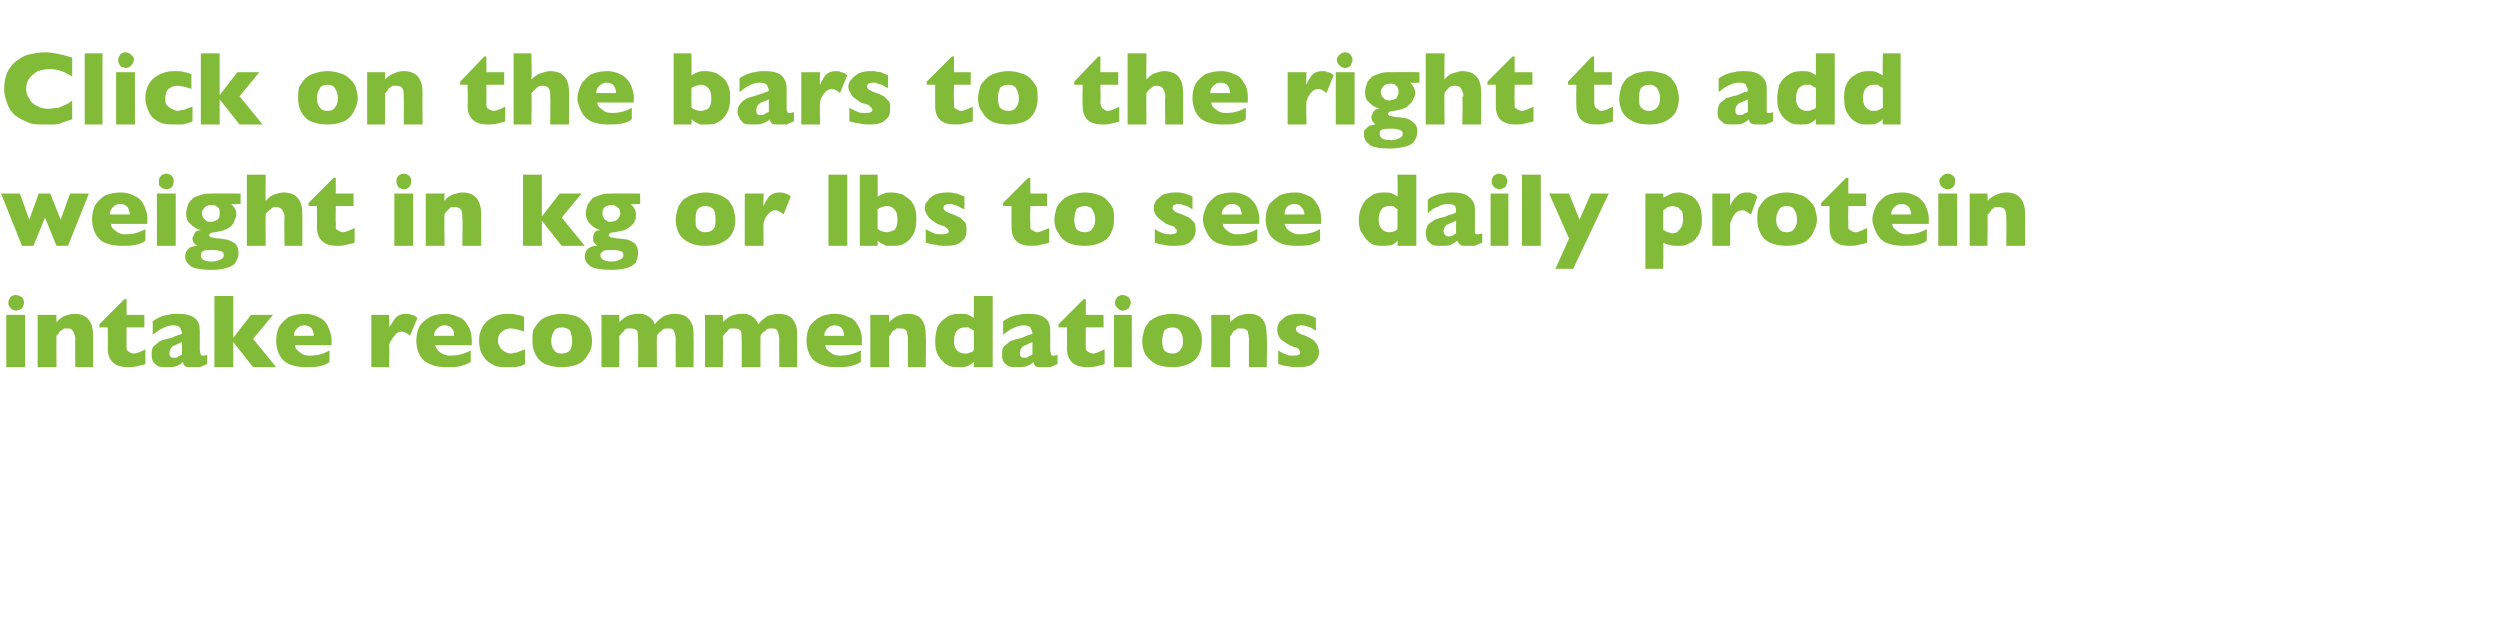 <?xml version="1.0" standalone="no"?><!DOCTYPE svg PUBLIC "-//W3C//DTD SVG 1.1//EN" "http://www.w3.org/Graphics/SVG/1.1/DTD/svg11.dtd"><svg xmlns="http://www.w3.org/2000/svg" version="1.1" width="239px" height="59.9px" viewBox="0 -5 239 59.9" style="top:-5px">  <desc>Click on the bars to the right to add weight in kg or lbs to see daily protein intake recommendations</desc>  <defs/>  <g id="Polygon58838">    <path d="M 2.3 23.9 C 2.3 24.1 2.2 24.3 2.1 24.5 C 1.9 24.6 1.7 24.7 1.5 24.7 C 1.4 24.7 1.3 24.6 1.2 24.6 C 1 24.5 1 24.4 0.9 24.3 C 0.8 24.2 0.8 24.1 0.8 23.9 C 0.8 23.7 0.9 23.6 1 23.4 C 1.1 23.3 1.3 23.2 1.5 23.2 C 1.7 23.2 1.9 23.3 2.1 23.4 C 2.2 23.6 2.3 23.7 2.3 23.9 Z M 2.4 30.1 L 0.6 30.1 L 0.6 25.1 L 2.4 25.1 L 2.4 30.1 Z M 8.9 30.1 L 7.2 30.1 C 7.2 30.1 7.17 27.38 7.2 27.4 C 7.2 27.1 7.1 26.9 7 26.7 C 6.9 26.5 6.8 26.4 6.5 26.4 C 6.3 26.4 6.2 26.4 6.1 26.4 C 6 26.5 5.9 26.6 5.8 26.6 C 5.7 26.7 5.6 26.8 5.6 26.9 C 5.5 27 5.4 27.1 5.4 27.1 C 5.38 27.14 5.4 30.1 5.4 30.1 L 3.6 30.1 L 3.6 25.1 L 5.4 25.1 C 5.4 25.1 5.38 25.8 5.4 25.8 C 5.7 25.5 5.9 25.3 6.2 25.2 C 6.5 25.1 6.8 25 7.1 25 C 8.3 25 8.9 25.7 8.9 27.1 C 8.93 27.14 8.9 30.1 8.9 30.1 Z M 13.9 29.8 C 13.7 29.9 13.5 29.9 13.2 30 C 12.8 30.1 12.5 30.1 12.2 30.1 C 11 30.1 10.3 29.5 10.3 28.3 C 10.33 28.29 10.3 26.3 10.3 26.3 L 9.5 26.3 L 9.5 26 L 11.9 23.6 L 12.1 23.6 L 12.1 25.1 L 13.8 25.1 L 13.8 26.3 L 12.1 26.3 C 12.1 26.3 12.09 27.9 12.1 27.9 C 12.1 28.1 12.1 28.2 12.1 28.4 C 12.2 28.5 12.2 28.6 12.3 28.6 C 12.4 28.7 12.6 28.8 12.8 28.8 C 13.1 28.8 13.5 28.6 13.9 28.4 C 13.9 28.4 13.9 29.8 13.9 29.8 Z M 19.8 29.8 C 19.6 29.9 19.3 30 19.1 30.1 C 18.9 30.1 18.6 30.1 18.3 30.1 C 18 30.1 17.8 30.1 17.7 30 C 17.6 29.9 17.5 29.8 17.5 29.6 C 17.3 29.8 17.1 29.9 16.9 30 C 16.6 30.1 16.3 30.1 15.9 30.1 C 15.6 30.1 15.3 30.1 15.1 30 C 14.8 29.8 14.7 29.7 14.6 29.5 C 14.5 29.3 14.5 29.1 14.5 28.9 C 14.5 28.6 14.5 28.3 14.7 28.1 C 14.9 27.9 15.1 27.8 15.3 27.6 C 15.6 27.5 15.9 27.4 16.4 27.3 C 16.6 27.2 16.8 27.1 16.9 27.1 C 17 27 17.1 27 17.2 27 C 17.3 27 17.3 26.9 17.4 26.9 C 17.4 26.7 17.3 26.5 17.2 26.3 C 17.1 26.2 16.9 26.1 16.6 26.1 C 16.2 26.1 15.9 26.2 15.5 26.4 C 15.2 26.5 14.9 26.8 14.6 27 C 14.6 27 14.6 25.7 14.6 25.7 C 14.9 25.5 15.1 25.4 15.3 25.3 C 15.6 25.2 15.9 25.1 16.1 25.1 C 16.4 25 16.7 25 17 25 C 17.7 25 18.2 25.1 18.6 25.4 C 19 25.7 19.1 26.1 19.1 26.6 C 19.1 26.6 19.1 28.5 19.1 28.5 C 19.1 28.7 19.2 28.8 19.2 28.9 C 19.2 29 19.3 29 19.4 29 C 19.5 29 19.6 29 19.8 28.9 C 19.8 28.9 19.8 29.8 19.8 29.8 Z M 17.4 28.9 C 17.4 28.9 17.4 27.7 17.4 27.7 C 17 27.9 16.7 28 16.5 28.1 C 16.3 28.3 16.2 28.5 16.2 28.7 C 16.2 28.9 16.2 29 16.3 29.1 C 16.4 29.2 16.5 29.2 16.7 29.2 C 16.8 29.2 16.9 29.2 17 29.1 C 17.1 29 17.3 29 17.4 28.9 Z M 26.4 30.1 L 24.2 30.1 L 22.3 27.7 L 22.3 30.1 L 20.5 30.1 L 20.5 23.3 L 22.3 23.3 L 22.3 27.3 L 24 25.1 L 26.1 25.1 L 24.2 27.4 L 26.4 30.1 Z M 31.7 28 C 31.7 28 28.16 28 28.2 28 C 28.2 28.3 28.4 28.5 28.7 28.7 C 28.9 28.9 29.2 29 29.6 29 C 30.2 29 30.8 28.9 31.5 28.5 C 31.5 28.5 31.5 29.6 31.5 29.6 C 31.3 29.8 31 29.9 30.6 30 C 30.2 30.1 29.8 30.1 29.2 30.1 C 28.6 30.1 28.1 30 27.6 29.8 C 27.2 29.6 26.9 29.3 26.7 28.9 C 26.5 28.5 26.4 28 26.4 27.6 C 26.4 27.1 26.5 26.6 26.7 26.2 C 26.9 25.9 27.2 25.6 27.6 25.3 C 28.1 25.1 28.6 25 29.2 25 C 29.6 25 30 25.1 30.4 25.3 C 30.7 25.4 31.1 25.7 31.3 26.1 C 31.5 26.5 31.7 27 31.7 27.6 C 31.67 27.65 31.7 28 31.7 28 Z M 30 27.1 C 30 26.8 29.9 26.6 29.8 26.4 C 29.6 26.2 29.4 26.1 29.1 26.1 C 28.8 26.1 28.6 26.2 28.4 26.4 C 28.2 26.6 28.1 26.8 28.1 27.1 C 28.1 27.1 30 27.1 30 27.1 Z M 39.9 25.4 C 39.9 25.4 39.2 27.1 39.2 27.1 C 39 26.9 38.7 26.7 38.4 26.7 C 38.2 26.7 37.9 26.8 37.8 27 C 37.6 27.2 37.4 27.5 37.2 27.9 C 37.25 27.92 37.2 30.1 37.2 30.1 L 35.5 30.1 L 35.5 25.1 L 37.2 25.1 C 37.2 25.1 37.25 26.29 37.2 26.3 C 37.4 26 37.6 25.7 37.8 25.4 C 38.1 25.1 38.4 25 38.8 25 C 39 25 39.2 25 39.3 25.1 C 39.5 25.1 39.7 25.2 39.9 25.4 Z M 45.1 28 C 45.1 28 41.6 28 41.6 28 C 41.7 28.3 41.8 28.5 42.1 28.7 C 42.4 28.9 42.7 29 43 29 C 43.6 29 44.3 28.9 45 28.5 C 45 28.5 45 29.6 45 29.6 C 44.7 29.8 44.4 29.9 44 30 C 43.7 30.1 43.2 30.1 42.6 30.1 C 42 30.1 41.5 30 41.1 29.8 C 40.6 29.6 40.3 29.3 40.1 28.9 C 39.9 28.5 39.8 28 39.8 27.6 C 39.8 27.1 39.9 26.6 40.1 26.2 C 40.3 25.9 40.6 25.6 41.1 25.3 C 41.5 25.1 42 25 42.6 25 C 43 25 43.4 25.1 43.8 25.3 C 44.2 25.4 44.5 25.7 44.7 26.1 C 45 26.5 45.1 27 45.1 27.6 C 45.1 27.65 45.1 28 45.1 28 Z M 43.4 27.1 C 43.4 26.8 43.4 26.6 43.2 26.4 C 43.1 26.2 42.8 26.1 42.5 26.1 C 42.2 26.1 42 26.2 41.8 26.4 C 41.6 26.6 41.5 26.8 41.5 27.1 C 41.5 27.1 43.4 27.1 43.4 27.1 Z M 50.2 29.8 C 50.1 29.9 49.9 29.9 49.8 30 C 49.6 30 49.4 30.1 49.2 30.1 C 49 30.1 48.8 30.1 48.5 30.1 C 48 30.1 47.5 30.1 47.2 29.9 C 46.8 29.7 46.5 29.5 46.3 29.2 C 46.1 28.9 45.9 28.6 45.9 28.3 C 45.8 28 45.8 27.8 45.8 27.6 C 45.8 27.3 45.8 27.1 45.9 26.8 C 46 26.5 46.1 26.2 46.3 26 C 46.5 25.7 46.8 25.5 47.2 25.3 C 47.5 25.1 48 25 48.5 25 C 48.9 25 49.2 25 49.4 25.1 C 49.7 25.1 49.9 25.2 50.1 25.3 C 50.1 25.3 50.1 26.7 50.1 26.7 C 49.6 26.5 49.1 26.4 48.8 26.4 C 48.5 26.4 48.2 26.5 48 26.7 C 47.7 26.9 47.6 27.2 47.6 27.6 C 47.6 27.8 47.7 28 47.8 28.2 C 47.9 28.4 48.1 28.5 48.2 28.6 C 48.4 28.7 48.6 28.8 48.8 28.8 C 49 28.8 49.2 28.7 49.4 28.7 C 49.6 28.6 49.9 28.5 50.2 28.4 C 50.2 28.4 50.2 29.8 50.2 29.8 Z M 56.6 27.6 C 56.6 28.1 56.5 28.5 56.2 28.9 C 56 29.3 55.7 29.6 55.3 29.8 C 54.8 30 54.3 30.1 53.7 30.1 C 53.1 30.1 52.6 30 52.1 29.8 C 51.7 29.6 51.4 29.3 51.2 28.9 C 51 28.5 50.9 28.1 50.9 27.6 C 50.9 27.2 50.9 26.9 51 26.5 C 51.2 26.2 51.3 26 51.6 25.7 C 51.8 25.5 52.1 25.3 52.5 25.2 C 52.8 25.1 53.2 25 53.7 25 C 54.2 25 54.6 25.1 55 25.2 C 55.3 25.3 55.6 25.5 55.8 25.7 C 56.1 26 56.3 26.2 56.4 26.5 C 56.5 26.9 56.6 27.2 56.6 27.6 Z M 54.7 27.6 C 54.7 27.2 54.6 26.9 54.5 26.6 C 54.3 26.4 54 26.3 53.7 26.3 C 53.4 26.3 53.1 26.4 53 26.6 C 52.8 26.9 52.7 27.2 52.7 27.6 C 52.7 28 52.8 28.3 53 28.5 C 53.1 28.7 53.4 28.8 53.7 28.8 C 54 28.8 54.3 28.7 54.5 28.5 C 54.6 28.3 54.7 28 54.7 27.6 Z M 66.3 30.1 L 64.6 30.1 C 64.6 30.1 64.58 27.41 64.6 27.4 C 64.6 27.1 64.5 26.8 64.4 26.6 C 64.3 26.4 64.1 26.4 63.9 26.4 C 63.6 26.4 63.4 26.4 63.3 26.6 C 63.1 26.7 62.9 26.9 62.8 27.1 C 62.78 27.14 62.8 30.1 62.8 30.1 L 61 30.1 C 61 30.1 61.03 27.41 61 27.4 C 61 27.1 61 26.8 60.9 26.6 C 60.8 26.5 60.6 26.4 60.3 26.4 C 60.2 26.4 60 26.4 59.9 26.4 C 59.8 26.5 59.7 26.5 59.7 26.6 C 59.6 26.7 59.5 26.8 59.4 26.9 C 59.3 27 59.3 27.1 59.2 27.1 C 59.23 27.14 59.2 30.1 59.2 30.1 L 57.5 30.1 L 57.5 25.1 L 59.2 25.1 C 59.2 25.1 59.23 25.8 59.2 25.8 C 59.5 25.5 59.8 25.3 60 25.2 C 60.3 25.1 60.6 25 61 25 C 61.2 25 61.3 25 61.5 25 C 61.6 25.1 61.8 25.1 61.9 25.2 C 62.1 25.3 62.2 25.4 62.3 25.5 C 62.4 25.6 62.5 25.8 62.6 26 C 62.9 25.6 63.2 25.4 63.5 25.2 C 63.8 25.1 64.1 25 64.5 25 C 64.9 25 65.3 25.1 65.5 25.2 C 65.8 25.4 66 25.6 66.1 25.9 C 66.3 26.2 66.3 26.6 66.3 27 C 66.33 27.03 66.3 30.1 66.3 30.1 Z M 76.2 30.1 L 74.5 30.1 C 74.5 30.1 74.48 27.41 74.5 27.4 C 74.5 27.1 74.4 26.8 74.3 26.6 C 74.2 26.4 74 26.4 73.8 26.4 C 73.5 26.4 73.3 26.4 73.2 26.6 C 73 26.7 72.8 26.9 72.7 27.1 C 72.69 27.14 72.7 30.1 72.7 30.1 L 70.9 30.1 C 70.9 30.1 70.93 27.41 70.9 27.4 C 70.9 27.1 70.9 26.8 70.8 26.6 C 70.7 26.5 70.5 26.4 70.2 26.4 C 70.1 26.4 69.9 26.4 69.8 26.4 C 69.7 26.5 69.6 26.5 69.6 26.6 C 69.5 26.7 69.4 26.8 69.3 26.9 C 69.2 27 69.2 27.1 69.1 27.1 C 69.14 27.14 69.1 30.1 69.1 30.1 L 67.4 30.1 L 67.4 25.1 L 69.1 25.1 C 69.1 25.1 69.14 25.8 69.1 25.8 C 69.4 25.5 69.7 25.3 69.9 25.2 C 70.2 25.1 70.5 25 70.9 25 C 71.1 25 71.2 25 71.4 25 C 71.5 25.1 71.7 25.1 71.8 25.2 C 72 25.3 72.1 25.4 72.2 25.5 C 72.3 25.6 72.4 25.8 72.5 26 C 72.8 25.6 73.1 25.4 73.4 25.2 C 73.7 25.1 74.1 25 74.4 25 C 74.8 25 75.2 25.1 75.4 25.2 C 75.7 25.4 75.9 25.6 76 25.9 C 76.2 26.2 76.2 26.6 76.2 27 C 76.24 27.03 76.2 30.1 76.2 30.1 Z M 82.4 28 C 82.4 28 78.88 28 78.9 28 C 78.9 28.3 79.1 28.5 79.4 28.7 C 79.6 28.9 79.9 29 80.3 29 C 80.9 29 81.5 28.9 82.3 28.5 C 82.3 28.5 82.3 29.6 82.3 29.6 C 82 29.8 81.7 29.9 81.3 30 C 80.9 30.1 80.5 30.1 79.9 30.1 C 79.3 30.1 78.8 30 78.4 29.8 C 77.9 29.6 77.6 29.3 77.4 28.9 C 77.2 28.5 77.1 28 77.1 27.6 C 77.1 27.1 77.2 26.6 77.4 26.2 C 77.6 25.9 77.9 25.6 78.4 25.3 C 78.8 25.1 79.3 25 79.9 25 C 80.3 25 80.7 25.1 81.1 25.3 C 81.5 25.4 81.8 25.7 82 26.1 C 82.3 26.5 82.4 27 82.4 27.6 C 82.38 27.65 82.4 28 82.4 28 Z M 80.7 27.1 C 80.7 26.8 80.6 26.6 80.5 26.4 C 80.3 26.2 80.1 26.1 79.8 26.1 C 79.5 26.1 79.3 26.2 79.1 26.4 C 78.9 26.6 78.8 26.8 78.8 27.1 C 78.8 27.1 80.7 27.1 80.7 27.1 Z M 88.5 30.1 L 86.8 30.1 C 86.8 30.1 86.79 27.38 86.8 27.4 C 86.8 27.1 86.7 26.9 86.7 26.7 C 86.6 26.5 86.4 26.4 86.1 26.4 C 85.9 26.4 85.8 26.4 85.7 26.4 C 85.6 26.5 85.5 26.6 85.4 26.6 C 85.3 26.7 85.2 26.8 85.2 26.9 C 85.1 27 85.1 27.1 85 27.1 C 85 27.14 85 30.1 85 30.1 L 83.2 30.1 L 83.2 25.1 L 85 25.1 C 85 25.1 85 25.8 85 25.8 C 85.3 25.5 85.6 25.3 85.8 25.2 C 86.1 25.1 86.4 25 86.8 25 C 88 25 88.5 25.7 88.5 27.1 C 88.55 27.14 88.5 30.1 88.5 30.1 Z M 94.9 30.1 L 93.1 30.1 C 93.1 30.1 93.1 29.61 93.1 29.6 C 92.9 29.8 92.7 29.9 92.5 30 C 92.3 30.1 92 30.1 91.7 30.1 C 91.3 30.1 90.9 30.1 90.6 29.9 C 90.2 29.7 90 29.4 89.7 29 C 89.5 28.7 89.4 28.2 89.4 27.6 C 89.4 27.2 89.5 26.7 89.6 26.3 C 89.8 25.9 90.1 25.6 90.4 25.4 C 90.8 25.1 91.2 25 91.8 25 C 92.1 25 92.4 25 92.6 25.1 C 92.8 25.2 92.9 25.3 93.1 25.4 C 93.1 25.38 93.1 23.3 93.1 23.3 L 94.9 23.3 L 94.9 30.1 Z M 93.1 28.5 C 93.1 28.5 93.1 26.6 93.1 26.6 C 92.9 26.5 92.7 26.4 92.6 26.3 C 92.5 26.3 92.4 26.3 92.2 26.3 C 91.9 26.3 91.7 26.4 91.5 26.6 C 91.3 26.8 91.2 27.2 91.2 27.6 C 91.2 28 91.3 28.3 91.5 28.5 C 91.7 28.7 92 28.8 92.2 28.8 C 92.4 28.8 92.6 28.8 92.7 28.7 C 92.9 28.7 93 28.6 93.1 28.5 Z M 101.1 29.8 C 100.9 29.9 100.6 30 100.4 30.1 C 100.2 30.1 99.9 30.1 99.6 30.1 C 99.3 30.1 99.1 30.1 99 30 C 98.9 29.9 98.8 29.8 98.8 29.6 C 98.6 29.8 98.4 29.9 98.2 30 C 97.9 30.1 97.6 30.1 97.2 30.1 C 96.9 30.1 96.6 30.1 96.4 30 C 96.1 29.8 96 29.7 95.9 29.5 C 95.8 29.3 95.8 29.1 95.8 28.9 C 95.8 28.6 95.8 28.3 96 28.1 C 96.2 27.9 96.4 27.8 96.6 27.6 C 96.9 27.5 97.2 27.4 97.7 27.3 C 97.9 27.2 98.1 27.1 98.2 27.1 C 98.3 27 98.4 27 98.5 27 C 98.6 27 98.6 26.9 98.7 26.9 C 98.7 26.7 98.6 26.5 98.5 26.3 C 98.4 26.2 98.2 26.1 97.9 26.1 C 97.5 26.1 97.2 26.2 96.8 26.4 C 96.5 26.5 96.2 26.8 95.9 27 C 95.9 27 95.9 25.7 95.9 25.7 C 96.2 25.5 96.4 25.4 96.6 25.3 C 96.9 25.2 97.2 25.1 97.4 25.1 C 97.7 25 98 25 98.3 25 C 99 25 99.5 25.1 99.9 25.4 C 100.3 25.7 100.4 26.1 100.4 26.6 C 100.4 26.6 100.4 28.5 100.4 28.5 C 100.4 28.7 100.5 28.8 100.5 28.9 C 100.5 29 100.6 29 100.7 29 C 100.8 29 100.9 29 101.1 28.9 C 101.1 28.9 101.1 29.8 101.1 29.8 Z M 98.7 28.9 C 98.7 28.9 98.7 27.7 98.7 27.7 C 98.3 27.9 98 28 97.8 28.1 C 97.6 28.3 97.5 28.5 97.5 28.7 C 97.5 28.9 97.5 29 97.6 29.1 C 97.7 29.2 97.8 29.2 98 29.2 C 98.1 29.2 98.2 29.2 98.3 29.1 C 98.4 29 98.6 29 98.7 28.9 Z M 105.6 29.8 C 105.4 29.9 105.2 29.9 104.9 30 C 104.5 30.1 104.2 30.1 103.9 30.1 C 102.7 30.1 102 29.5 102 28.3 C 102.03 28.29 102 26.3 102 26.3 L 101.2 26.3 L 101.2 26 L 103.6 23.6 L 103.8 23.6 L 103.8 25.1 L 105.5 25.1 L 105.5 26.3 L 103.8 26.3 C 103.8 26.3 103.79 27.9 103.8 27.9 C 103.8 28.1 103.8 28.2 103.8 28.4 C 103.9 28.5 103.9 28.6 104 28.6 C 104.1 28.7 104.3 28.8 104.5 28.8 C 104.8 28.8 105.1 28.6 105.6 28.4 C 105.6 28.4 105.6 29.8 105.6 29.8 Z M 108.1 23.9 C 108.1 24.1 108 24.3 107.9 24.5 C 107.7 24.6 107.5 24.7 107.3 24.7 C 107.2 24.7 107.1 24.6 107 24.6 C 106.9 24.5 106.8 24.4 106.7 24.3 C 106.6 24.2 106.6 24.1 106.6 23.9 C 106.6 23.7 106.7 23.6 106.8 23.4 C 107 23.3 107.1 23.2 107.3 23.2 C 107.5 23.2 107.7 23.3 107.9 23.4 C 108 23.6 108.1 23.7 108.1 23.9 Z M 108.2 30.1 L 106.5 30.1 L 106.5 25.1 L 108.2 25.1 L 108.2 30.1 Z M 114.9 27.6 C 114.9 28.1 114.8 28.5 114.6 28.9 C 114.4 29.3 114.1 29.6 113.6 29.8 C 113.2 30 112.7 30.1 112.1 30.1 C 111.5 30.1 110.9 30 110.5 29.8 C 110.1 29.6 109.8 29.3 109.5 28.9 C 109.3 28.5 109.2 28.1 109.2 27.6 C 109.2 27.2 109.3 26.9 109.4 26.5 C 109.5 26.2 109.7 26 109.9 25.7 C 110.2 25.5 110.5 25.3 110.8 25.2 C 111.2 25.1 111.6 25 112.1 25 C 112.5 25 113 25.1 113.3 25.2 C 113.7 25.3 114 25.5 114.2 25.7 C 114.4 26 114.6 26.2 114.7 26.5 C 114.9 26.9 114.9 27.2 114.9 27.6 Z M 113.1 27.6 C 113.1 27.2 113 26.9 112.8 26.6 C 112.6 26.4 112.4 26.3 112.1 26.3 C 111.8 26.3 111.5 26.4 111.3 26.6 C 111.2 26.9 111.1 27.2 111.1 27.6 C 111.1 28 111.2 28.3 111.3 28.5 C 111.5 28.7 111.8 28.8 112.1 28.8 C 112.4 28.8 112.6 28.7 112.8 28.5 C 113 28.3 113.1 28 113.1 27.6 Z M 121.1 30.1 L 119.4 30.1 C 119.4 30.1 119.39 27.38 119.4 27.4 C 119.4 27.1 119.3 26.9 119.3 26.7 C 119.2 26.5 119 26.4 118.7 26.4 C 118.5 26.4 118.4 26.4 118.3 26.4 C 118.2 26.5 118.1 26.6 118 26.6 C 117.9 26.7 117.8 26.8 117.8 26.9 C 117.7 27 117.7 27.1 117.6 27.1 C 117.6 27.14 117.6 30.1 117.6 30.1 L 115.8 30.1 L 115.8 25.1 L 117.6 25.1 C 117.6 25.1 117.6 25.8 117.6 25.8 C 117.9 25.5 118.2 25.3 118.4 25.2 C 118.7 25.1 119 25 119.4 25 C 120.6 25 121.1 25.7 121.1 27.1 C 121.15 27.14 121.1 30.1 121.1 30.1 Z M 126.1 28.6 C 126.1 29.1 125.9 29.4 125.6 29.7 C 125.3 30 124.8 30.1 124.1 30.1 C 123.7 30.1 123.4 30.1 123.1 30 C 122.8 30 122.5 29.9 122.2 29.8 C 122.2 29.8 122.2 28.5 122.2 28.5 C 122.5 28.7 122.7 28.8 123 28.9 C 123.2 29 123.4 29 123.7 29 C 124.1 29 124.3 28.9 124.3 28.7 C 124.3 28.6 124.3 28.5 124.2 28.5 C 124.2 28.4 124.1 28.3 123.9 28.2 C 123.7 28.2 123.5 28.1 123.3 28 C 122.9 27.8 122.7 27.6 122.4 27.4 C 122.2 27.1 122.1 26.8 122.1 26.5 C 122.1 26.2 122.2 26 122.3 25.8 C 122.5 25.6 122.7 25.4 123 25.2 C 123.3 25.1 123.7 25 124.1 25 C 124.2 25 124.4 25 124.5 25 C 124.7 25 124.9 25.1 125.1 25.1 C 125.4 25.2 125.6 25.3 125.8 25.4 C 125.8 25.4 125.8 26.6 125.8 26.6 C 125.7 26.6 125.6 26.5 125.6 26.5 C 125.5 26.4 125.4 26.4 125.3 26.3 C 125.2 26.3 125 26.2 124.9 26.2 C 124.7 26.1 124.6 26.1 124.4 26.1 C 124.2 26.1 124 26.2 124 26.2 C 123.9 26.3 123.9 26.4 123.9 26.5 C 123.9 26.6 123.9 26.6 124 26.7 C 124.1 26.8 124.2 26.9 124.5 27 C 124.9 27.1 125.2 27.3 125.4 27.4 C 125.7 27.6 125.8 27.8 125.9 27.9 C 126 28.1 126.1 28.4 126.1 28.6 Z " stroke="none" fill="#82bb38"/>  </g>  <g id="Polygon58837">    <path d="M 8.5 13.5 L 6.5 18.5 L 5.4 18.5 L 4.3 15.8 L 3.2 18.5 L 2.1 18.5 L 0.1 13.5 L 1.9 13.5 L 2.8 16 L 3.7 13.5 L 4.8 13.5 L 5.8 16 L 6.7 13.5 L 8.5 13.5 Z M 14.1 16.4 C 14.1 16.4 10.56 16.4 10.6 16.4 C 10.6 16.7 10.8 16.9 11.1 17.1 C 11.3 17.3 11.6 17.4 12 17.4 C 12.6 17.4 13.2 17.3 13.9 16.9 C 13.9 16.9 13.9 18 13.9 18 C 13.7 18.2 13.4 18.3 13 18.4 C 12.6 18.5 12.2 18.5 11.6 18.5 C 11 18.5 10.5 18.4 10 18.2 C 9.6 18 9.3 17.7 9.1 17.3 C 8.9 16.9 8.8 16.4 8.8 16 C 8.8 15.5 8.9 15 9.1 14.6 C 9.3 14.3 9.6 14 10 13.7 C 10.5 13.5 11 13.4 11.6 13.4 C 12 13.4 12.4 13.5 12.8 13.7 C 13.1 13.8 13.5 14.1 13.7 14.5 C 13.9 14.9 14.1 15.4 14.1 16 C 14.06 16.05 14.1 16.4 14.1 16.4 Z M 12.4 15.5 C 12.4 15.2 12.3 15 12.2 14.8 C 12 14.6 11.8 14.5 11.5 14.5 C 11.2 14.5 11 14.6 10.8 14.8 C 10.6 15 10.5 15.2 10.5 15.5 C 10.5 15.5 12.4 15.5 12.4 15.5 Z M 16.6 12.3 C 16.6 12.5 16.6 12.7 16.4 12.9 C 16.3 13 16.1 13.1 15.9 13.1 C 15.8 13.1 15.6 13 15.5 13 C 15.4 12.9 15.3 12.8 15.2 12.7 C 15.2 12.6 15.2 12.5 15.2 12.3 C 15.2 12.1 15.2 12 15.4 11.8 C 15.5 11.7 15.7 11.6 15.9 11.6 C 16.1 11.6 16.3 11.7 16.4 11.8 C 16.6 12 16.6 12.1 16.6 12.3 Z M 16.8 18.5 L 15 18.5 L 15 13.5 L 16.8 13.5 L 16.8 18.5 Z M 23 14.5 C 23 14.5 22.11 14.55 22.1 14.5 C 22.4 14.8 22.6 15.1 22.6 15.5 C 22.6 15.7 22.5 15.9 22.4 16.1 C 22.4 16.3 22.2 16.5 22.1 16.6 C 21.9 16.8 21.7 16.9 21.4 17 C 21.2 17.1 20.9 17.1 20.6 17.2 C 20.2 17.2 20 17.3 20 17.5 C 20 17.6 20 17.6 20.1 17.6 C 20.1 17.7 20.2 17.7 20.3 17.7 C 20.4 17.7 20.6 17.8 20.9 17.8 C 21.2 17.8 21.5 17.9 21.7 17.9 C 22 18 22.2 18.1 22.5 18.3 C 22.7 18.5 22.8 18.8 22.8 19.2 C 22.8 19.5 22.7 19.8 22.5 20.1 C 22.4 20.3 22.1 20.5 21.7 20.6 C 21.4 20.7 20.9 20.8 20.2 20.8 C 19.4 20.8 18.7 20.7 18.3 20.5 C 17.9 20.2 17.7 19.9 17.7 19.5 C 17.7 19.4 17.7 19.3 17.8 19.1 C 17.8 19 17.9 18.9 18.1 18.7 C 18.3 18.6 18.5 18.5 18.9 18.5 C 18.7 18.4 18.6 18.3 18.5 18.2 C 18.5 18.1 18.4 18 18.4 17.8 C 18.4 17.7 18.5 17.5 18.6 17.3 C 18.7 17.1 18.9 17 19.2 17 C 18.8 16.9 18.5 16.7 18.2 16.4 C 17.9 16.2 17.8 15.8 17.8 15.4 C 17.8 15.1 17.9 14.8 18 14.5 C 18.1 14.3 18.3 14.1 18.5 13.9 C 18.7 13.8 19 13.7 19.3 13.6 C 19.6 13.5 19.9 13.5 20.3 13.5 C 20.25 13.49 23 13.5 23 13.5 L 23 14.5 Z M 21 15.4 C 21 15.1 21 14.9 20.8 14.8 C 20.6 14.6 20.4 14.6 20.2 14.6 C 19.9 14.6 19.7 14.7 19.6 14.8 C 19.4 15 19.3 15.2 19.3 15.4 C 19.3 15.5 19.4 15.7 19.4 15.8 C 19.5 15.9 19.6 16 19.7 16.1 C 19.8 16.2 20 16.2 20.2 16.2 C 20.4 16.2 20.6 16.1 20.8 16 C 21 15.8 21 15.6 21 15.4 Z M 21.4 19.4 C 21.4 19.2 21.3 19 21 19 C 20.8 18.9 20.6 18.9 20.3 18.9 C 19.9 18.9 19.6 18.9 19.4 19 C 19.3 19.1 19.2 19.2 19.2 19.4 C 19.2 19.8 19.5 20 20.3 20 C 20.6 20 20.9 19.9 21.1 19.8 C 21.3 19.7 21.4 19.6 21.4 19.4 Z M 28.9 18.5 L 27.2 18.5 C 27.2 18.5 27.16 15.88 27.2 15.9 C 27.2 15.9 27.2 15.8 27.2 15.8 C 27.2 15.8 27.2 15.8 27.2 15.7 C 27.2 15.5 27.1 15.3 27 15.1 C 26.9 14.9 26.7 14.8 26.4 14.8 C 26.2 14.8 26 14.8 25.9 15 C 25.7 15.1 25.5 15.3 25.4 15.5 C 25.37 15.54 25.4 18.5 25.4 18.5 L 23.6 18.5 L 23.6 11.7 L 25.4 11.7 C 25.4 11.7 25.37 14.2 25.4 14.2 C 25.7 13.9 25.9 13.7 26.2 13.6 C 26.5 13.5 26.8 13.4 27.1 13.4 C 28.3 13.4 28.9 14.1 28.9 15.4 C 28.92 15.41 28.9 18.5 28.9 18.5 Z M 33.9 18.2 C 33.7 18.3 33.5 18.3 33.1 18.4 C 32.8 18.5 32.5 18.5 32.2 18.5 C 31 18.5 30.3 17.9 30.3 16.7 C 30.32 16.69 30.3 14.7 30.3 14.7 L 29.5 14.7 L 29.5 14.4 L 31.9 12 L 32.1 12 L 32.1 13.5 L 33.8 13.5 L 33.8 14.7 L 32.1 14.7 C 32.1 14.7 32.08 16.3 32.1 16.3 C 32.1 16.5 32.1 16.6 32.1 16.8 C 32.1 16.9 32.2 17 32.3 17 C 32.4 17.1 32.6 17.2 32.8 17.2 C 33.1 17.2 33.4 17 33.9 16.8 C 33.9 16.8 33.9 18.2 33.9 18.2 Z M 39.3 12.3 C 39.3 12.5 39.3 12.7 39.1 12.9 C 39 13 38.8 13.1 38.6 13.1 C 38.5 13.1 38.3 13 38.2 13 C 38.1 12.9 38 12.8 38 12.7 C 37.9 12.6 37.9 12.5 37.9 12.3 C 37.9 12.1 37.9 12 38.1 11.8 C 38.2 11.7 38.4 11.6 38.6 11.6 C 38.8 11.6 39 11.7 39.1 11.8 C 39.3 12 39.3 12.1 39.3 12.3 Z M 39.5 18.5 L 37.7 18.5 L 37.7 13.5 L 39.5 13.5 L 39.5 18.5 Z M 46 18.5 L 44.2 18.5 C 44.2 18.5 44.25 15.78 44.2 15.8 C 44.2 15.5 44.2 15.3 44.1 15.1 C 44 14.9 43.8 14.8 43.5 14.8 C 43.4 14.8 43.3 14.8 43.1 14.8 C 43 14.9 42.9 15 42.9 15 C 42.8 15.1 42.7 15.2 42.6 15.3 C 42.6 15.4 42.5 15.5 42.5 15.5 C 42.46 15.54 42.5 18.5 42.5 18.5 L 40.7 18.5 L 40.7 13.5 L 42.5 13.5 C 42.5 13.5 42.46 14.2 42.5 14.2 C 42.7 13.9 43 13.7 43.3 13.6 C 43.6 13.5 43.9 13.4 44.2 13.4 C 45.4 13.4 46 14.1 46 15.5 C 46.01 15.54 46 18.5 46 18.5 Z M 55.9 18.5 L 53.7 18.5 L 51.8 16.1 L 51.8 18.5 L 50 18.5 L 50 11.7 L 51.8 11.7 L 51.8 15.7 L 53.5 13.5 L 55.6 13.5 L 53.7 15.8 L 55.9 18.5 Z M 61.2 14.5 C 61.2 14.5 60.34 14.55 60.3 14.5 C 60.6 14.8 60.8 15.1 60.8 15.5 C 60.8 15.7 60.8 15.9 60.7 16.1 C 60.6 16.3 60.5 16.5 60.3 16.6 C 60.1 16.8 59.9 16.9 59.7 17 C 59.4 17.1 59.1 17.1 58.8 17.2 C 58.4 17.2 58.2 17.3 58.2 17.5 C 58.2 17.6 58.2 17.6 58.3 17.6 C 58.3 17.7 58.4 17.7 58.5 17.7 C 58.7 17.7 58.8 17.8 59.1 17.8 C 59.4 17.8 59.7 17.9 60 17.9 C 60.2 18 60.5 18.1 60.7 18.3 C 60.9 18.5 61 18.8 61 19.2 C 61 19.5 60.9 19.8 60.8 20.1 C 60.6 20.3 60.3 20.5 60 20.6 C 59.6 20.7 59.1 20.8 58.5 20.8 C 57.6 20.8 56.9 20.7 56.5 20.5 C 56.1 20.2 55.9 19.9 55.9 19.5 C 55.9 19.4 55.9 19.3 56 19.1 C 56 19 56.1 18.9 56.3 18.7 C 56.5 18.6 56.7 18.5 57.1 18.5 C 57 18.4 56.9 18.3 56.8 18.2 C 56.7 18.1 56.7 18 56.7 17.8 C 56.7 17.7 56.7 17.5 56.8 17.3 C 56.9 17.1 57.1 17 57.4 17 C 57 16.9 56.7 16.7 56.4 16.4 C 56.2 16.2 56 15.8 56 15.4 C 56 15.1 56.1 14.8 56.2 14.5 C 56.4 14.3 56.5 14.1 56.7 13.9 C 57 13.8 57.2 13.7 57.5 13.6 C 57.8 13.5 58.1 13.5 58.5 13.5 C 58.48 13.49 61.2 13.5 61.2 13.5 L 61.2 14.5 Z M 59.3 15.4 C 59.3 15.1 59.2 14.9 59 14.8 C 58.8 14.6 58.6 14.6 58.4 14.6 C 58.2 14.6 58 14.7 57.8 14.8 C 57.6 15 57.6 15.2 57.6 15.4 C 57.6 15.5 57.6 15.7 57.7 15.8 C 57.7 15.9 57.8 16 58 16.1 C 58.1 16.2 58.2 16.2 58.4 16.2 C 58.6 16.2 58.9 16.1 59 16 C 59.2 15.8 59.3 15.6 59.3 15.4 Z M 59.6 19.4 C 59.6 19.2 59.5 19 59.3 19 C 59 18.9 58.8 18.9 58.5 18.9 C 58.1 18.9 57.8 18.9 57.7 19 C 57.5 19.1 57.4 19.2 57.4 19.4 C 57.4 19.8 57.8 20 58.5 20 C 58.9 20 59.1 19.9 59.3 19.8 C 59.5 19.7 59.6 19.6 59.6 19.4 Z M 70.3 16 C 70.3 16.5 70.2 16.9 70 17.3 C 69.8 17.7 69.4 18 69 18.2 C 68.6 18.4 68.1 18.5 67.4 18.5 C 66.8 18.5 66.3 18.4 65.9 18.2 C 65.5 18 65.1 17.7 64.9 17.3 C 64.7 16.9 64.6 16.5 64.6 16 C 64.6 15.6 64.7 15.3 64.8 14.9 C 64.9 14.6 65.1 14.4 65.3 14.1 C 65.6 13.9 65.9 13.7 66.2 13.6 C 66.6 13.5 67 13.4 67.4 13.4 C 67.9 13.4 68.3 13.5 68.7 13.6 C 69 13.7 69.3 13.9 69.6 14.1 C 69.8 14.4 70 14.6 70.1 14.9 C 70.2 15.3 70.3 15.6 70.3 16 Z M 68.4 16 C 68.4 15.6 68.4 15.3 68.2 15 C 68 14.8 67.8 14.7 67.4 14.7 C 67.1 14.7 66.9 14.8 66.7 15 C 66.5 15.3 66.5 15.6 66.5 16 C 66.5 16.4 66.5 16.7 66.7 16.9 C 66.9 17.1 67.1 17.2 67.4 17.2 C 67.8 17.2 68 17.1 68.2 16.9 C 68.4 16.7 68.4 16.4 68.4 16 Z M 75.6 13.8 C 75.6 13.8 74.9 15.5 74.9 15.5 C 74.7 15.3 74.4 15.1 74.1 15.1 C 73.9 15.1 73.7 15.2 73.5 15.4 C 73.3 15.6 73.1 15.9 73 16.3 C 72.96 16.32 73 18.5 73 18.5 L 71.2 18.5 L 71.2 13.5 L 73 13.5 C 73 13.5 72.96 14.69 73 14.7 C 73.1 14.4 73.3 14.1 73.5 13.8 C 73.8 13.5 74.2 13.4 74.5 13.4 C 74.7 13.4 74.9 13.4 75.1 13.5 C 75.2 13.5 75.4 13.6 75.6 13.8 Z M 81 18.5 L 79.2 18.5 L 79.2 11.7 L 81 11.7 L 81 18.5 Z M 87.6 16 C 87.6 16.6 87.5 17.1 87.3 17.4 C 87.1 17.8 86.8 18.1 86.4 18.3 C 86.1 18.5 85.7 18.5 85.4 18.5 C 85.1 18.5 84.9 18.5 84.7 18.5 C 84.5 18.4 84.4 18.3 84.3 18.3 C 84.1 18.2 84 18.1 83.9 18 C 83.92 18.01 83.9 18.5 83.9 18.5 L 82.2 18.5 L 82.2 11.7 L 83.9 11.7 C 83.9 11.7 83.92 13.78 83.9 13.8 C 84.1 13.7 84.2 13.6 84.5 13.5 C 84.7 13.4 84.9 13.4 85.2 13.4 C 85.6 13.4 86 13.5 86.3 13.6 C 86.6 13.8 86.9 14 87.1 14.2 C 87.3 14.5 87.4 14.7 87.5 15 C 87.6 15.3 87.6 15.7 87.6 16 Z M 85.8 16 C 85.8 15.5 85.7 15.2 85.5 15 C 85.3 14.8 85.1 14.7 84.8 14.7 C 84.5 14.7 84.2 14.8 83.9 15 C 83.9 15 83.9 16.9 83.9 16.9 C 84.2 17.1 84.5 17.2 84.8 17.2 C 85 17.2 85.2 17.1 85.5 17 C 85.7 16.8 85.8 16.5 85.8 16 Z M 92.4 17 C 92.4 17.5 92.3 17.8 91.9 18.1 C 91.6 18.4 91.1 18.5 90.4 18.5 C 90.1 18.5 89.7 18.5 89.5 18.4 C 89.2 18.4 88.9 18.3 88.5 18.2 C 88.5 18.2 88.5 16.9 88.5 16.9 C 88.8 17.1 89.1 17.2 89.3 17.3 C 89.5 17.4 89.8 17.4 90 17.4 C 90.5 17.4 90.7 17.3 90.7 17.1 C 90.7 17 90.6 16.9 90.6 16.9 C 90.5 16.8 90.4 16.7 90.2 16.6 C 90.1 16.6 89.9 16.5 89.6 16.4 C 89.3 16.2 89 16 88.8 15.8 C 88.6 15.5 88.4 15.2 88.4 14.9 C 88.4 14.6 88.5 14.4 88.7 14.2 C 88.8 14 89 13.8 89.4 13.6 C 89.7 13.5 90 13.4 90.5 13.4 C 90.6 13.4 90.7 13.4 90.9 13.4 C 91 13.4 91.2 13.5 91.5 13.5 C 91.7 13.6 92 13.7 92.2 13.8 C 92.2 13.8 92.2 15 92.2 15 C 92.1 15 92 14.9 91.9 14.9 C 91.8 14.8 91.7 14.8 91.6 14.7 C 91.5 14.7 91.4 14.6 91.2 14.6 C 91.1 14.5 90.9 14.5 90.7 14.5 C 90.5 14.5 90.4 14.6 90.3 14.6 C 90.2 14.7 90.2 14.8 90.2 14.9 C 90.2 15 90.2 15 90.3 15.1 C 90.4 15.2 90.6 15.3 90.8 15.4 C 91.2 15.5 91.5 15.7 91.8 15.8 C 92 16 92.2 16.2 92.3 16.3 C 92.4 16.5 92.4 16.8 92.4 17 Z M 100.3 18.2 C 100.1 18.3 99.8 18.3 99.5 18.4 C 99.2 18.5 98.9 18.5 98.6 18.5 C 97.3 18.5 96.7 17.9 96.7 16.7 C 96.7 16.69 96.7 14.7 96.7 14.7 L 95.9 14.7 L 95.9 14.4 L 98.3 12 L 98.5 12 L 98.5 13.5 L 100.1 13.5 L 100.1 14.7 L 98.5 14.7 C 98.5 14.7 98.46 16.3 98.5 16.3 C 98.5 16.5 98.5 16.6 98.5 16.8 C 98.5 16.9 98.6 17 98.7 17 C 98.8 17.1 99 17.2 99.2 17.2 C 99.4 17.2 99.8 17 100.3 16.8 C 100.3 16.8 100.3 18.2 100.3 18.2 Z M 106.5 16 C 106.5 16.5 106.4 16.9 106.2 17.3 C 106 17.7 105.7 18 105.2 18.2 C 104.8 18.4 104.3 18.5 103.7 18.5 C 103.1 18.5 102.5 18.4 102.1 18.2 C 101.7 18 101.4 17.7 101.2 17.3 C 100.9 16.9 100.8 16.5 100.8 16 C 100.8 15.6 100.9 15.3 101 14.9 C 101.1 14.6 101.3 14.4 101.6 14.1 C 101.8 13.9 102.1 13.7 102.5 13.6 C 102.8 13.5 103.2 13.4 103.7 13.4 C 104.2 13.4 104.6 13.5 104.9 13.6 C 105.3 13.7 105.6 13.9 105.8 14.1 C 106.1 14.4 106.2 14.6 106.4 14.9 C 106.5 15.3 106.5 15.6 106.5 16 Z M 104.7 16 C 104.7 15.6 104.6 15.3 104.4 15 C 104.3 14.8 104 14.7 103.7 14.7 C 103.4 14.7 103.1 14.8 102.9 15 C 102.8 15.3 102.7 15.6 102.7 16 C 102.7 16.4 102.8 16.7 102.9 16.9 C 103.1 17.1 103.4 17.2 103.7 17.2 C 104 17.2 104.3 17.1 104.4 16.9 C 104.6 16.7 104.7 16.4 104.7 16 Z M 114.3 17 C 114.3 17.5 114.1 17.8 113.8 18.1 C 113.5 18.4 113 18.5 112.3 18.5 C 111.9 18.5 111.6 18.5 111.3 18.4 C 111 18.4 110.7 18.3 110.4 18.2 C 110.4 18.2 110.4 16.9 110.4 16.9 C 110.7 17.1 110.9 17.2 111.2 17.3 C 111.4 17.4 111.6 17.4 111.9 17.4 C 112.3 17.4 112.5 17.3 112.5 17.1 C 112.5 17 112.5 16.9 112.4 16.9 C 112.4 16.8 112.3 16.7 112.1 16.6 C 112 16.6 111.7 16.5 111.5 16.4 C 111.2 16.2 110.9 16 110.7 15.8 C 110.4 15.5 110.3 15.2 110.3 14.9 C 110.3 14.6 110.4 14.4 110.5 14.2 C 110.7 14 110.9 13.8 111.2 13.6 C 111.5 13.5 111.9 13.4 112.3 13.4 C 112.4 13.4 112.6 13.4 112.7 13.4 C 112.9 13.4 113.1 13.5 113.3 13.5 C 113.6 13.6 113.8 13.7 114 13.8 C 114 13.8 114 15 114 15 C 113.9 15 113.9 14.9 113.8 14.9 C 113.7 14.8 113.6 14.8 113.5 14.7 C 113.4 14.7 113.2 14.6 113.1 14.6 C 112.9 14.5 112.8 14.5 112.6 14.5 C 112.4 14.5 112.3 14.6 112.2 14.6 C 112.1 14.7 112.1 14.8 112.1 14.9 C 112.1 15 112.1 15 112.2 15.1 C 112.3 15.2 112.4 15.3 112.7 15.4 C 113.1 15.5 113.4 15.7 113.7 15.8 C 113.9 16 114.1 16.2 114.2 16.3 C 114.3 16.5 114.3 16.8 114.3 17 Z M 120.4 16.4 C 120.4 16.4 116.85 16.4 116.9 16.4 C 116.9 16.7 117.1 16.9 117.4 17.1 C 117.6 17.3 117.9 17.4 118.3 17.4 C 118.9 17.4 119.5 17.3 120.2 16.9 C 120.2 16.9 120.2 18 120.2 18 C 120 18.2 119.7 18.3 119.3 18.4 C 118.9 18.5 118.5 18.5 117.9 18.5 C 117.3 18.5 116.8 18.4 116.3 18.2 C 115.9 18 115.6 17.7 115.4 17.3 C 115.2 16.9 115 16.4 115 16 C 115 15.5 115.2 15 115.4 14.6 C 115.6 14.3 115.9 14 116.3 13.7 C 116.8 13.5 117.3 13.4 117.9 13.4 C 118.3 13.4 118.7 13.5 119.1 13.7 C 119.4 13.8 119.7 14.1 120 14.5 C 120.2 14.9 120.4 15.4 120.4 16 C 120.35 16.05 120.4 16.4 120.4 16.4 Z M 118.7 15.5 C 118.7 15.2 118.6 15 118.5 14.8 C 118.3 14.6 118.1 14.5 117.8 14.5 C 117.5 14.5 117.3 14.6 117.1 14.8 C 116.9 15 116.8 15.2 116.8 15.5 C 116.8 15.5 118.7 15.5 118.7 15.5 Z M 126.3 16.4 C 126.3 16.4 122.81 16.4 122.8 16.4 C 122.9 16.7 123 16.9 123.3 17.1 C 123.6 17.3 123.9 17.4 124.2 17.4 C 124.8 17.4 125.5 17.3 126.2 16.9 C 126.2 16.9 126.2 18 126.2 18 C 125.9 18.2 125.6 18.3 125.3 18.4 C 124.9 18.5 124.4 18.5 123.9 18.5 C 123.2 18.5 122.7 18.4 122.3 18.2 C 121.9 18 121.5 17.7 121.3 17.3 C 121.1 16.9 121 16.4 121 16 C 121 15.5 121.1 15 121.3 14.6 C 121.5 14.3 121.9 14 122.3 13.7 C 122.7 13.5 123.2 13.4 123.9 13.4 C 124.3 13.4 124.6 13.5 125 13.7 C 125.4 13.8 125.7 14.1 125.9 14.5 C 126.2 14.9 126.3 15.4 126.3 16 C 126.31 16.05 126.3 16.4 126.3 16.4 Z M 124.7 15.5 C 124.7 15.2 124.6 15 124.4 14.8 C 124.3 14.6 124 14.5 123.7 14.5 C 123.5 14.5 123.2 14.6 123 14.8 C 122.9 15 122.8 15.2 122.8 15.5 C 122.8 15.5 124.7 15.5 124.7 15.5 Z M 135.4 18.5 L 133.6 18.5 C 133.6 18.5 133.64 18.01 133.6 18 C 133.5 18.2 133.3 18.3 133.1 18.4 C 132.8 18.5 132.6 18.5 132.2 18.5 C 131.8 18.5 131.5 18.5 131.1 18.3 C 130.8 18.1 130.5 17.8 130.3 17.4 C 130 17.1 129.9 16.6 129.9 16 C 129.9 15.6 130 15.1 130.2 14.7 C 130.4 14.3 130.6 14 131 13.8 C 131.3 13.5 131.8 13.4 132.3 13.4 C 132.6 13.4 132.9 13.4 133.1 13.5 C 133.3 13.6 133.5 13.7 133.6 13.8 C 133.64 13.78 133.6 11.7 133.6 11.7 L 135.4 11.7 L 135.4 18.5 Z M 133.6 16.9 C 133.6 16.9 133.6 15 133.6 15 C 133.4 14.9 133.3 14.8 133.2 14.7 C 133 14.7 132.9 14.7 132.8 14.7 C 132.5 14.7 132.2 14.8 132.1 15 C 131.9 15.2 131.8 15.6 131.8 16 C 131.8 16.4 131.9 16.7 132.1 16.9 C 132.3 17.1 132.5 17.2 132.8 17.2 C 133 17.2 133.1 17.2 133.3 17.1 C 133.4 17.1 133.5 17 133.6 16.9 Z M 141.7 18.2 C 141.4 18.3 141.2 18.4 141 18.5 C 140.7 18.5 140.5 18.5 140.2 18.5 C 139.9 18.5 139.7 18.5 139.6 18.4 C 139.5 18.3 139.4 18.2 139.3 18 C 139.1 18.2 138.9 18.3 138.7 18.4 C 138.5 18.5 138.2 18.5 137.8 18.5 C 137.4 18.5 137.1 18.5 136.9 18.4 C 136.7 18.2 136.5 18.1 136.4 17.9 C 136.4 17.7 136.3 17.5 136.3 17.3 C 136.3 17 136.4 16.7 136.5 16.5 C 136.7 16.3 136.9 16.2 137.2 16 C 137.4 15.9 137.8 15.8 138.2 15.7 C 138.4 15.6 138.6 15.5 138.8 15.5 C 138.9 15.4 139 15.4 139 15.4 C 139.1 15.4 139.2 15.3 139.2 15.3 C 139.2 15.1 139.2 14.9 139.1 14.7 C 139 14.6 138.8 14.5 138.4 14.5 C 138.1 14.5 137.7 14.6 137.4 14.8 C 137 14.9 136.7 15.2 136.5 15.4 C 136.5 15.4 136.5 14.1 136.5 14.1 C 136.7 13.9 136.9 13.8 137.2 13.7 C 137.4 13.6 137.7 13.5 138 13.5 C 138.3 13.4 138.5 13.4 138.8 13.4 C 139.5 13.4 140.1 13.5 140.4 13.8 C 140.8 14.1 141 14.5 141 15 C 141 15 141 16.9 141 16.9 C 141 17.1 141 17.2 141 17.3 C 141.1 17.4 141.1 17.4 141.2 17.4 C 141.3 17.4 141.5 17.4 141.7 17.3 C 141.7 17.3 141.7 18.2 141.7 18.2 Z M 139.2 17.3 C 139.2 17.3 139.2 16.1 139.2 16.1 C 138.8 16.3 138.5 16.4 138.3 16.5 C 138.1 16.7 138 16.9 138 17.1 C 138 17.3 138.1 17.4 138.2 17.5 C 138.3 17.6 138.4 17.6 138.5 17.6 C 138.6 17.6 138.7 17.6 138.9 17.5 C 139 17.4 139.1 17.4 139.2 17.3 Z M 144.1 12.3 C 144.1 12.5 144 12.7 143.9 12.9 C 143.7 13 143.5 13.1 143.3 13.1 C 143.2 13.1 143.1 13 143 13 C 142.8 12.9 142.8 12.8 142.7 12.7 C 142.6 12.6 142.6 12.5 142.6 12.3 C 142.6 12.1 142.7 12 142.8 11.8 C 143 11.7 143.1 11.6 143.3 11.6 C 143.5 11.6 143.7 11.7 143.9 11.8 C 144 12 144.1 12.1 144.1 12.3 Z M 144.2 18.5 L 142.5 18.5 L 142.5 13.5 L 144.2 13.5 L 144.2 18.5 Z M 147.3 18.5 L 145.5 18.5 L 145.5 11.7 L 147.3 11.7 L 147.3 18.5 Z M 153.8 13.5 L 150.4 20.7 L 148.7 20.7 L 150 17.8 L 148.1 13.5 L 150 13.5 L 151 16 L 152.1 13.5 L 153.8 13.5 Z M 162.7 15.9 C 162.7 16.3 162.7 16.6 162.6 16.9 C 162.5 17.2 162.4 17.5 162.2 17.7 C 162 18 161.7 18.2 161.4 18.3 C 161.1 18.5 160.8 18.5 160.4 18.5 C 160 18.5 159.8 18.5 159.6 18.4 C 159.4 18.4 159.2 18.3 159 18.2 C 159.04 18.17 159 20.7 159 20.7 L 157.3 20.7 L 157.3 13.5 L 159 13.5 C 159 13.5 159.04 13.94 159 13.9 C 159.2 13.8 159.4 13.7 159.6 13.6 C 159.8 13.5 160.1 13.4 160.5 13.4 C 160.8 13.4 161.2 13.5 161.6 13.7 C 161.9 13.8 162.2 14.1 162.4 14.5 C 162.6 14.9 162.7 15.4 162.7 15.9 Z M 160.9 16 C 160.9 15.7 160.9 15.4 160.8 15.2 C 160.7 15.1 160.5 14.9 160.4 14.8 C 160.2 14.8 160.1 14.7 159.9 14.7 C 159.7 14.7 159.5 14.8 159.4 14.8 C 159.3 14.9 159.2 15 159 15.1 C 159 15.1 159 17 159 17 C 159.1 17 159.2 17 159.2 17.1 C 159.3 17.1 159.4 17.2 159.4 17.2 C 159.5 17.2 159.6 17.2 159.7 17.3 C 159.8 17.3 159.8 17.3 159.9 17.3 C 160.2 17.3 160.4 17.2 160.6 16.9 C 160.8 16.7 160.9 16.4 160.9 16 Z M 168 13.8 C 168 13.8 167.4 15.5 167.4 15.5 C 167.1 15.3 166.8 15.1 166.6 15.1 C 166.3 15.1 166.1 15.2 165.9 15.4 C 165.7 15.6 165.6 15.9 165.4 16.3 C 165.41 16.32 165.4 18.5 165.4 18.5 L 163.7 18.5 L 163.7 13.5 L 165.4 13.5 C 165.4 13.5 165.41 14.69 165.4 14.7 C 165.5 14.4 165.7 14.1 166 13.8 C 166.3 13.5 166.6 13.4 167 13.4 C 167.2 13.4 167.4 13.4 167.5 13.5 C 167.7 13.5 167.8 13.6 168 13.8 Z M 173.7 16 C 173.7 16.5 173.5 16.9 173.3 17.3 C 173.1 17.7 172.8 18 172.4 18.2 C 171.9 18.4 171.4 18.5 170.8 18.5 C 170.2 18.5 169.7 18.4 169.2 18.2 C 168.8 18 168.5 17.7 168.3 17.3 C 168.1 16.9 168 16.5 168 16 C 168 15.6 168 15.3 168.1 14.9 C 168.3 14.6 168.4 14.4 168.7 14.1 C 168.9 13.9 169.2 13.7 169.6 13.6 C 169.9 13.5 170.3 13.4 170.8 13.4 C 171.3 13.4 171.7 13.5 172 13.6 C 172.4 13.7 172.7 13.9 172.9 14.1 C 173.2 14.4 173.4 14.6 173.5 14.9 C 173.6 15.3 173.7 15.6 173.7 16 Z M 171.8 16 C 171.8 15.6 171.7 15.3 171.5 15 C 171.4 14.8 171.1 14.7 170.8 14.7 C 170.5 14.7 170.2 14.8 170.1 15 C 169.9 15.3 169.8 15.6 169.8 16 C 169.8 16.4 169.9 16.7 170.1 16.9 C 170.2 17.1 170.5 17.2 170.8 17.2 C 171.1 17.2 171.4 17.1 171.5 16.9 C 171.7 16.7 171.8 16.4 171.8 16 Z M 178.5 18.2 C 178.3 18.3 178.1 18.3 177.7 18.4 C 177.4 18.5 177.1 18.5 176.8 18.5 C 175.5 18.5 174.9 17.9 174.9 16.7 C 174.91 16.69 174.9 14.7 174.9 14.7 L 174.1 14.7 L 174.1 14.4 L 176.5 12 L 176.7 12 L 176.7 13.5 L 178.4 13.5 L 178.4 14.7 L 176.7 14.7 C 176.7 14.7 176.67 16.3 176.7 16.3 C 176.7 16.5 176.7 16.6 176.7 16.8 C 176.7 16.9 176.8 17 176.9 17 C 177 17.1 177.2 17.2 177.4 17.2 C 177.7 17.2 178 17 178.5 16.8 C 178.5 16.8 178.5 18.2 178.5 18.2 Z M 184.4 16.4 C 184.4 16.4 180.85 16.4 180.9 16.4 C 180.9 16.7 181.1 16.9 181.4 17.1 C 181.6 17.3 181.9 17.4 182.3 17.4 C 182.9 17.4 183.5 17.3 184.2 16.9 C 184.2 16.9 184.2 18 184.2 18 C 184 18.2 183.7 18.3 183.3 18.4 C 182.9 18.5 182.5 18.5 181.9 18.5 C 181.3 18.5 180.8 18.4 180.3 18.2 C 179.9 18 179.6 17.7 179.4 17.3 C 179.2 16.9 179 16.4 179 16 C 179 15.5 179.2 15 179.4 14.6 C 179.6 14.3 179.9 14 180.3 13.7 C 180.8 13.5 181.3 13.4 181.9 13.4 C 182.3 13.4 182.7 13.5 183.1 13.7 C 183.4 13.8 183.7 14.1 184 14.5 C 184.2 14.9 184.4 15.4 184.4 16 C 184.36 16.05 184.4 16.4 184.4 16.4 Z M 182.7 15.5 C 182.7 15.2 182.6 15 182.5 14.8 C 182.3 14.6 182.1 14.5 181.8 14.5 C 181.5 14.5 181.3 14.6 181.1 14.8 C 180.9 15 180.8 15.2 180.8 15.5 C 180.8 15.5 182.7 15.5 182.7 15.5 Z M 186.9 12.3 C 186.9 12.5 186.9 12.7 186.7 12.9 C 186.6 13 186.4 13.1 186.2 13.1 C 186 13.1 185.9 13 185.8 13 C 185.7 12.9 185.6 12.8 185.5 12.7 C 185.5 12.6 185.4 12.5 185.4 12.3 C 185.4 12.1 185.5 12 185.7 11.8 C 185.8 11.7 186 11.6 186.2 11.6 C 186.4 11.6 186.6 11.7 186.7 11.8 C 186.9 12 186.9 12.1 186.9 12.3 Z M 187.1 18.5 L 185.3 18.5 L 185.3 13.5 L 187.1 13.5 L 187.1 18.5 Z M 193.6 18.5 L 191.8 18.5 C 191.8 18.5 191.83 15.78 191.8 15.8 C 191.8 15.5 191.8 15.3 191.7 15.1 C 191.6 14.9 191.4 14.8 191.1 14.8 C 191 14.8 190.8 14.8 190.7 14.8 C 190.6 14.9 190.5 15 190.4 15 C 190.4 15.1 190.3 15.2 190.2 15.3 C 190.2 15.4 190.1 15.5 190 15.5 C 190.04 15.54 190 18.5 190 18.5 L 188.3 18.5 L 188.3 13.5 L 190 13.5 C 190 13.5 190.04 14.2 190 14.2 C 190.3 13.9 190.6 13.7 190.9 13.6 C 191.1 13.5 191.5 13.4 191.8 13.4 C 193 13.4 193.6 14.1 193.6 15.5 C 193.59 15.54 193.6 18.5 193.6 18.5 Z " stroke="none" fill="#82bb38"/>  </g>  <g id="Polygon58836">    <path d="M 6.9 6.4 C 6.6 6.5 6.3 6.6 6 6.7 C 5.8 6.8 5.5 6.9 5.2 6.9 C 4.9 6.9 4.6 6.9 4.2 6.9 C 3.6 6.9 3.1 6.9 2.7 6.7 C 2.2 6.5 1.8 6.3 1.4 6 C 1.1 5.7 0.8 5.3 0.7 4.9 C 0.5 4.4 0.4 4 0.4 3.5 C 0.4 2.9 0.5 2.4 0.7 1.9 C 0.9 1.5 1.2 1.1 1.6 0.8 C 1.9 0.6 2.3 0.3 2.8 0.2 C 3.3 0.1 3.8 0 4.3 0 C 5 0 5.9 0.2 6.9 0.5 C 6.9 0.5 6.9 2.3 6.9 2.3 C 6.5 2.1 6.2 1.9 5.9 1.8 C 5.6 1.7 5.2 1.6 4.7 1.6 C 4.3 1.6 4 1.7 3.6 1.8 C 3.3 2 3 2.2 2.8 2.5 C 2.6 2.8 2.5 3.1 2.5 3.5 C 2.5 3.8 2.6 4.2 2.8 4.4 C 2.9 4.7 3.2 5 3.5 5.1 C 3.8 5.3 4.2 5.4 4.6 5.4 C 4.9 5.4 5.3 5.3 5.6 5.3 C 5.8 5.2 6.1 5.1 6.3 5 C 6.5 4.9 6.7 4.8 6.9 4.6 C 6.9 4.6 6.9 6.4 6.9 6.4 Z M 9.8 6.9 L 8.1 6.9 L 8.1 0.1 L 9.8 0.1 L 9.8 6.9 Z M 12.8 0.7 C 12.8 0.9 12.7 1.1 12.5 1.3 C 12.4 1.4 12.2 1.5 12 1.5 C 11.9 1.5 11.8 1.4 11.6 1.4 C 11.5 1.3 11.4 1.2 11.4 1.1 C 11.3 1 11.3 0.9 11.3 0.7 C 11.3 0.5 11.4 0.4 11.5 0.2 C 11.6 0.1 11.8 0 12 0 C 12.2 0 12.4 0.1 12.5 0.2 C 12.7 0.4 12.8 0.5 12.8 0.7 Z M 12.9 6.9 L 11.1 6.9 L 11.1 1.9 L 12.9 1.9 L 12.9 6.9 Z M 18.4 6.6 C 18.2 6.7 18.1 6.7 17.9 6.8 C 17.7 6.8 17.6 6.9 17.4 6.9 C 17.2 6.9 16.9 6.9 16.7 6.9 C 16.2 6.9 15.7 6.9 15.3 6.7 C 14.9 6.5 14.6 6.3 14.4 6 C 14.2 5.7 14.1 5.4 14 5.1 C 13.9 4.8 13.9 4.6 13.9 4.4 C 13.9 4.1 13.9 3.9 14 3.6 C 14.1 3.3 14.2 3 14.4 2.8 C 14.6 2.5 14.9 2.3 15.3 2.1 C 15.7 1.9 16.1 1.8 16.7 1.8 C 17.1 1.8 17.4 1.8 17.6 1.9 C 17.8 1.9 18.1 2 18.3 2.1 C 18.3 2.1 18.3 3.5 18.3 3.5 C 17.7 3.3 17.3 3.2 17 3.2 C 16.6 3.2 16.4 3.3 16.1 3.5 C 15.9 3.7 15.8 4 15.8 4.4 C 15.8 4.6 15.8 4.8 15.9 5 C 16.1 5.2 16.2 5.3 16.4 5.4 C 16.6 5.5 16.8 5.6 17 5.6 C 17.1 5.6 17.3 5.5 17.6 5.5 C 17.8 5.4 18.1 5.3 18.4 5.2 C 18.4 5.2 18.4 6.6 18.4 6.6 Z M 25.1 6.9 L 22.9 6.9 L 21 4.5 L 21 6.9 L 19.2 6.9 L 19.2 0.1 L 21 0.1 L 21 4.1 L 22.7 1.9 L 24.8 1.9 L 22.9 4.2 L 25.1 6.9 Z M 34.2 4.4 C 34.2 4.9 34 5.3 33.8 5.7 C 33.6 6.1 33.3 6.4 32.9 6.6 C 32.4 6.8 31.9 6.9 31.3 6.9 C 30.7 6.9 30.2 6.8 29.7 6.6 C 29.3 6.4 29 6.1 28.8 5.7 C 28.6 5.3 28.5 4.9 28.5 4.4 C 28.5 4 28.5 3.7 28.6 3.3 C 28.8 3 28.9 2.8 29.2 2.5 C 29.4 2.3 29.7 2.1 30.1 2 C 30.4 1.9 30.8 1.8 31.3 1.8 C 31.8 1.8 32.2 1.9 32.5 2 C 32.9 2.1 33.2 2.3 33.4 2.5 C 33.7 2.8 33.9 3 34 3.3 C 34.1 3.7 34.2 4 34.2 4.4 Z M 32.3 4.4 C 32.3 4 32.2 3.7 32 3.4 C 31.9 3.2 31.6 3.1 31.3 3.1 C 31 3.1 30.7 3.2 30.6 3.4 C 30.4 3.7 30.3 4 30.3 4.4 C 30.3 4.8 30.4 5.1 30.6 5.3 C 30.7 5.5 31 5.6 31.3 5.6 C 31.6 5.6 31.9 5.5 32 5.3 C 32.2 5.1 32.3 4.8 32.3 4.4 Z M 40.4 6.9 L 38.6 6.9 C 38.6 6.9 38.62 4.18 38.6 4.2 C 38.6 3.9 38.6 3.7 38.5 3.5 C 38.4 3.3 38.2 3.2 37.9 3.2 C 37.8 3.2 37.6 3.2 37.5 3.2 C 37.4 3.3 37.3 3.4 37.2 3.4 C 37.1 3.5 37.1 3.6 37 3.7 C 36.9 3.8 36.9 3.9 36.8 3.9 C 36.83 3.94 36.8 6.9 36.8 6.9 L 35.1 6.9 L 35.1 1.9 L 36.8 1.9 C 36.8 1.9 36.83 2.6 36.8 2.6 C 37.1 2.3 37.4 2.1 37.7 2 C 37.9 1.9 38.2 1.8 38.6 1.8 C 39.8 1.8 40.4 2.5 40.4 3.9 C 40.38 3.94 40.4 6.9 40.4 6.9 Z M 48.3 6.6 C 48.1 6.7 47.9 6.7 47.6 6.8 C 47.2 6.9 46.9 6.9 46.6 6.9 C 45.4 6.9 44.7 6.3 44.7 5.1 C 44.75 5.09 44.7 3.1 44.7 3.1 L 44 3.1 L 44 2.8 L 46.3 0.4 L 46.5 0.4 L 46.5 1.9 L 48.2 1.9 L 48.2 3.1 L 46.5 3.1 C 46.5 3.1 46.51 4.7 46.5 4.7 C 46.5 4.9 46.5 5 46.5 5.2 C 46.6 5.3 46.6 5.4 46.7 5.4 C 46.8 5.5 47 5.6 47.2 5.6 C 47.5 5.6 47.9 5.4 48.3 5.2 C 48.3 5.2 48.3 6.6 48.3 6.6 Z M 54.4 6.9 L 52.6 6.9 C 52.6 6.9 52.64 4.28 52.6 4.3 C 52.6 4.3 52.6 4.2 52.6 4.2 C 52.6 4.2 52.6 4.2 52.6 4.1 C 52.6 3.9 52.6 3.7 52.5 3.5 C 52.4 3.3 52.2 3.2 51.9 3.2 C 51.7 3.2 51.5 3.2 51.3 3.4 C 51.2 3.5 51 3.7 50.8 3.9 C 50.85 3.94 50.8 6.9 50.8 6.9 L 49.1 6.9 L 49.1 0.1 L 50.8 0.1 C 50.8 0.1 50.85 2.6 50.8 2.6 C 51.1 2.3 51.4 2.1 51.7 2 C 52 1.9 52.3 1.8 52.6 1.8 C 53.8 1.8 54.4 2.5 54.4 3.8 C 54.4 3.81 54.4 6.9 54.4 6.9 Z M 60.6 4.8 C 60.6 4.8 57.05 4.8 57.1 4.8 C 57.1 5.1 57.3 5.3 57.6 5.5 C 57.8 5.7 58.1 5.8 58.5 5.8 C 59.1 5.8 59.7 5.7 60.4 5.3 C 60.4 5.3 60.4 6.4 60.4 6.4 C 60.2 6.6 59.9 6.7 59.5 6.8 C 59.1 6.9 58.7 6.9 58.1 6.9 C 57.5 6.9 57 6.8 56.5 6.6 C 56.1 6.4 55.8 6.1 55.6 5.7 C 55.4 5.3 55.2 4.8 55.2 4.4 C 55.2 3.9 55.4 3.4 55.6 3 C 55.8 2.7 56.1 2.4 56.5 2.1 C 57 1.9 57.5 1.8 58.1 1.8 C 58.5 1.8 58.9 1.9 59.3 2.1 C 59.6 2.2 59.9 2.5 60.2 2.9 C 60.4 3.3 60.6 3.8 60.6 4.4 C 60.55 4.45 60.6 4.8 60.6 4.8 Z M 58.9 3.9 C 58.9 3.6 58.8 3.4 58.7 3.2 C 58.5 3 58.3 2.9 58 2.9 C 57.7 2.9 57.5 3 57.3 3.2 C 57.1 3.4 57 3.6 57 3.9 C 57 3.9 58.9 3.9 58.9 3.9 Z M 69.8 4.4 C 69.8 5 69.7 5.5 69.5 5.8 C 69.3 6.2 69 6.5 68.6 6.7 C 68.3 6.9 67.9 6.9 67.6 6.9 C 67.3 6.9 67.1 6.9 66.9 6.9 C 66.7 6.8 66.6 6.7 66.5 6.7 C 66.4 6.6 66.2 6.5 66.1 6.4 C 66.13 6.41 66.1 6.9 66.1 6.9 L 64.4 6.9 L 64.4 0.1 L 66.1 0.1 C 66.1 0.1 66.13 2.18 66.1 2.2 C 66.3 2.1 66.4 2 66.7 1.9 C 66.9 1.8 67.2 1.8 67.5 1.8 C 67.9 1.8 68.2 1.9 68.5 2 C 68.8 2.2 69.1 2.4 69.3 2.6 C 69.5 2.9 69.6 3.1 69.7 3.4 C 69.8 3.7 69.8 4.1 69.8 4.4 Z M 68 4.4 C 68 3.9 67.9 3.6 67.7 3.4 C 67.5 3.2 67.3 3.1 67 3.1 C 66.8 3.1 66.5 3.2 66.1 3.4 C 66.1 3.4 66.1 5.3 66.1 5.3 C 66.4 5.5 66.7 5.6 67 5.6 C 67.2 5.6 67.5 5.5 67.7 5.4 C 67.9 5.2 68 4.9 68 4.4 Z M 75.9 6.6 C 75.7 6.7 75.4 6.8 75.2 6.9 C 75 6.9 74.7 6.9 74.4 6.9 C 74.1 6.9 73.9 6.9 73.8 6.8 C 73.7 6.7 73.6 6.6 73.6 6.4 C 73.4 6.6 73.2 6.7 72.9 6.8 C 72.7 6.9 72.4 6.9 72 6.9 C 71.7 6.9 71.4 6.9 71.1 6.8 C 70.9 6.6 70.8 6.5 70.7 6.3 C 70.6 6.1 70.5 5.9 70.5 5.7 C 70.5 5.4 70.6 5.1 70.8 4.9 C 70.9 4.7 71.1 4.6 71.4 4.4 C 71.7 4.3 72 4.2 72.4 4.1 C 72.7 4 72.9 3.9 73 3.9 C 73.1 3.8 73.2 3.8 73.3 3.8 C 73.3 3.8 73.4 3.7 73.5 3.7 C 73.5 3.5 73.4 3.3 73.3 3.1 C 73.2 3 73 2.9 72.7 2.9 C 72.3 2.9 71.9 3 71.6 3.2 C 71.3 3.3 71 3.6 70.7 3.8 C 70.7 3.8 70.7 2.5 70.7 2.5 C 70.9 2.3 71.2 2.2 71.4 2.1 C 71.7 2 71.9 1.9 72.2 1.9 C 72.5 1.8 72.8 1.8 73.1 1.8 C 73.8 1.8 74.3 1.9 74.7 2.2 C 75 2.5 75.2 2.9 75.2 3.4 C 75.2 3.4 75.2 5.3 75.2 5.3 C 75.2 5.5 75.2 5.6 75.3 5.7 C 75.3 5.8 75.4 5.8 75.5 5.8 C 75.6 5.8 75.7 5.8 75.9 5.7 C 75.9 5.7 75.9 6.6 75.9 6.6 Z M 73.5 5.7 C 73.5 5.7 73.5 4.5 73.5 4.5 C 73.1 4.7 72.7 4.8 72.6 4.9 C 72.4 5.1 72.3 5.3 72.3 5.5 C 72.3 5.7 72.3 5.8 72.4 5.9 C 72.5 6 72.6 6 72.7 6 C 72.9 6 73 6 73.1 5.9 C 73.2 5.8 73.3 5.8 73.5 5.7 Z M 81 2.2 C 81 2.2 80.3 3.9 80.3 3.9 C 80.1 3.7 79.8 3.5 79.5 3.5 C 79.3 3.5 79.1 3.6 78.9 3.8 C 78.7 4 78.5 4.3 78.4 4.7 C 78.35 4.72 78.4 6.9 78.4 6.9 L 76.6 6.9 L 76.6 1.9 L 78.4 1.9 C 78.4 1.9 78.35 3.09 78.4 3.1 C 78.5 2.8 78.7 2.5 78.9 2.2 C 79.2 1.9 79.5 1.8 79.9 1.8 C 80.1 1.8 80.3 1.8 80.4 1.9 C 80.6 1.9 80.8 2 81 2.2 Z M 85.1 5.4 C 85.1 5.9 85 6.2 84.6 6.5 C 84.3 6.8 83.8 6.9 83.1 6.9 C 82.8 6.9 82.5 6.9 82.2 6.8 C 81.9 6.8 81.6 6.7 81.2 6.6 C 81.2 6.6 81.2 5.3 81.2 5.3 C 81.5 5.5 81.8 5.6 82 5.7 C 82.2 5.8 82.5 5.8 82.7 5.8 C 83.2 5.8 83.4 5.7 83.4 5.5 C 83.4 5.4 83.3 5.3 83.3 5.3 C 83.2 5.2 83.1 5.1 83 5 C 82.8 5 82.6 4.9 82.3 4.8 C 82 4.6 81.7 4.4 81.5 4.2 C 81.3 3.9 81.1 3.6 81.1 3.3 C 81.1 3 81.2 2.8 81.4 2.6 C 81.5 2.4 81.8 2.2 82.1 2 C 82.4 1.9 82.7 1.8 83.2 1.8 C 83.3 1.8 83.4 1.8 83.6 1.8 C 83.7 1.8 83.9 1.9 84.2 1.9 C 84.4 2 84.7 2.1 84.9 2.2 C 84.9 2.2 84.9 3.4 84.9 3.4 C 84.8 3.4 84.7 3.3 84.6 3.3 C 84.5 3.2 84.5 3.2 84.3 3.1 C 84.2 3.1 84.1 3 83.9 3 C 83.8 2.9 83.6 2.9 83.4 2.9 C 83.2 2.9 83.1 3 83 3 C 82.9 3.1 82.9 3.2 82.9 3.3 C 82.9 3.4 82.9 3.4 83 3.5 C 83.1 3.6 83.3 3.7 83.5 3.8 C 83.9 3.9 84.3 4.1 84.5 4.2 C 84.7 4.4 84.9 4.6 85 4.7 C 85.1 4.9 85.1 5.2 85.1 5.4 Z M 93 6.6 C 92.8 6.7 92.5 6.7 92.2 6.8 C 91.9 6.9 91.6 6.9 91.3 6.9 C 90 6.9 89.4 6.3 89.4 5.1 C 89.4 5.09 89.4 3.1 89.4 3.1 L 88.6 3.1 L 88.6 2.8 L 91 0.4 L 91.2 0.4 L 91.2 1.9 L 92.8 1.9 L 92.8 3.1 L 91.2 3.1 C 91.2 3.1 91.17 4.7 91.2 4.7 C 91.2 4.9 91.2 5 91.2 5.2 C 91.2 5.3 91.3 5.4 91.4 5.4 C 91.5 5.5 91.7 5.6 91.9 5.6 C 92.2 5.6 92.5 5.4 93 5.2 C 93 5.2 93 6.6 93 6.6 Z M 99.2 4.4 C 99.2 4.9 99.1 5.3 98.9 5.7 C 98.7 6.1 98.4 6.4 98 6.6 C 97.5 6.8 97 6.9 96.4 6.9 C 95.8 6.9 95.2 6.8 94.8 6.6 C 94.4 6.4 94.1 6.1 93.9 5.7 C 93.6 5.3 93.5 4.9 93.5 4.4 C 93.5 4 93.6 3.7 93.7 3.3 C 93.8 3 94 2.8 94.3 2.5 C 94.5 2.3 94.8 2.1 95.2 2 C 95.5 1.9 95.9 1.8 96.4 1.8 C 96.9 1.8 97.3 1.9 97.6 2 C 98 2.1 98.3 2.3 98.5 2.5 C 98.8 2.8 98.9 3 99.1 3.3 C 99.2 3.7 99.2 4 99.2 4.4 Z M 97.4 4.4 C 97.4 4 97.3 3.7 97.1 3.4 C 97 3.2 96.7 3.1 96.4 3.1 C 96.1 3.1 95.8 3.2 95.6 3.4 C 95.5 3.7 95.4 4 95.4 4.4 C 95.4 4.8 95.5 5.1 95.6 5.3 C 95.8 5.5 96.1 5.6 96.4 5.6 C 96.7 5.6 97 5.5 97.1 5.3 C 97.3 5.1 97.4 4.8 97.4 4.4 Z M 107 6.6 C 106.9 6.7 106.6 6.7 106.3 6.8 C 106 6.9 105.7 6.9 105.4 6.9 C 104.1 6.9 103.5 6.3 103.5 5.1 C 103.47 5.09 103.5 3.1 103.5 3.1 L 102.7 3.1 L 102.7 2.8 L 105 0.4 L 105.2 0.4 L 105.2 1.9 L 106.9 1.9 L 106.9 3.1 L 105.2 3.1 C 105.2 3.1 105.23 4.7 105.2 4.7 C 105.2 4.9 105.2 5 105.3 5.2 C 105.3 5.3 105.4 5.4 105.5 5.4 C 105.6 5.5 105.7 5.6 105.9 5.6 C 106.2 5.6 106.6 5.4 107 5.2 C 107 5.2 107 6.6 107 6.6 Z M 113.1 6.9 L 111.4 6.9 C 111.4 6.9 111.36 4.28 111.4 4.3 C 111.4 4.3 111.4 4.2 111.4 4.2 C 111.4 4.2 111.4 4.2 111.4 4.1 C 111.4 3.9 111.3 3.7 111.2 3.5 C 111.1 3.3 110.9 3.2 110.6 3.2 C 110.4 3.2 110.2 3.2 110.1 3.4 C 109.9 3.5 109.7 3.7 109.6 3.9 C 109.57 3.94 109.6 6.9 109.6 6.9 L 107.8 6.9 L 107.8 0.1 L 109.6 0.1 C 109.6 0.1 109.57 2.6 109.6 2.6 C 109.9 2.3 110.1 2.1 110.4 2 C 110.7 1.9 111 1.8 111.3 1.8 C 112.5 1.8 113.1 2.5 113.1 3.8 C 113.12 3.81 113.1 6.9 113.1 6.9 Z M 119.3 4.8 C 119.3 4.8 115.77 4.8 115.8 4.8 C 115.8 5.1 116 5.3 116.3 5.5 C 116.5 5.7 116.8 5.8 117.2 5.8 C 117.8 5.8 118.4 5.7 119.1 5.3 C 119.1 5.3 119.1 6.4 119.1 6.4 C 118.9 6.6 118.6 6.7 118.2 6.8 C 117.8 6.9 117.4 6.9 116.8 6.9 C 116.2 6.9 115.7 6.8 115.2 6.6 C 114.8 6.4 114.5 6.1 114.3 5.7 C 114.1 5.3 114 4.8 114 4.4 C 114 3.9 114.1 3.4 114.3 3 C 114.5 2.7 114.8 2.4 115.2 2.1 C 115.7 1.9 116.2 1.8 116.8 1.8 C 117.2 1.8 117.6 1.9 118 2.1 C 118.4 2.2 118.7 2.5 118.9 2.9 C 119.2 3.3 119.3 3.8 119.3 4.4 C 119.27 4.45 119.3 4.8 119.3 4.8 Z M 117.6 3.9 C 117.6 3.6 117.5 3.4 117.4 3.2 C 117.2 3 117 2.9 116.7 2.9 C 116.4 2.9 116.2 3 116 3.2 C 115.8 3.4 115.7 3.6 115.7 3.9 C 115.7 3.9 117.6 3.9 117.6 3.9 Z M 127.5 2.2 C 127.5 2.2 126.8 3.9 126.8 3.9 C 126.6 3.7 126.3 3.5 126 3.5 C 125.8 3.5 125.6 3.6 125.4 3.8 C 125.2 4 125 4.3 124.9 4.7 C 124.85 4.72 124.9 6.9 124.9 6.9 L 123.1 6.9 L 123.1 1.9 L 124.9 1.9 C 124.9 1.9 124.85 3.09 124.9 3.1 C 125 2.8 125.2 2.5 125.4 2.2 C 125.7 1.9 126 1.8 126.4 1.8 C 126.6 1.8 126.8 1.8 126.9 1.9 C 127.1 1.9 127.3 2 127.5 2.2 Z M 129.3 0.7 C 129.3 0.9 129.2 1.1 129.1 1.3 C 129 1.4 128.8 1.5 128.6 1.5 C 128.4 1.5 128.3 1.4 128.2 1.4 C 128.1 1.3 128 1.2 127.9 1.1 C 127.9 1 127.8 0.9 127.8 0.7 C 127.8 0.5 127.9 0.4 128.1 0.2 C 128.2 0.1 128.4 0 128.6 0 C 128.8 0 129 0.1 129.1 0.2 C 129.2 0.4 129.3 0.5 129.3 0.7 Z M 129.5 6.9 L 127.7 6.9 L 127.7 1.9 L 129.5 1.9 L 129.5 6.9 Z M 135.7 2.9 C 135.7 2.9 134.8 2.95 134.8 2.9 C 135.1 3.2 135.3 3.5 135.3 3.9 C 135.3 4.1 135.2 4.3 135.1 4.5 C 135 4.7 134.9 4.9 134.7 5 C 134.6 5.2 134.4 5.3 134.1 5.4 C 133.9 5.5 133.6 5.5 133.3 5.6 C 132.9 5.6 132.7 5.7 132.7 5.9 C 132.7 6 132.7 6 132.8 6 C 132.8 6.1 132.9 6.1 133 6.1 C 133.1 6.1 133.3 6.2 133.6 6.2 C 133.9 6.2 134.2 6.3 134.4 6.3 C 134.7 6.4 134.9 6.5 135.1 6.7 C 135.4 6.9 135.5 7.2 135.5 7.6 C 135.5 7.9 135.4 8.2 135.2 8.5 C 135.1 8.7 134.8 8.9 134.4 9 C 134 9.1 133.5 9.2 132.9 9.2 C 132 9.2 131.4 9.1 131 8.9 C 130.6 8.6 130.4 8.3 130.4 7.9 C 130.4 7.8 130.4 7.7 130.4 7.5 C 130.5 7.4 130.6 7.3 130.8 7.1 C 131 7 131.2 6.9 131.5 6.9 C 131.4 6.8 131.3 6.7 131.2 6.6 C 131.2 6.5 131.1 6.4 131.1 6.2 C 131.1 6.1 131.2 5.9 131.3 5.7 C 131.4 5.5 131.6 5.4 131.9 5.4 C 131.5 5.3 131.2 5.1 130.9 4.8 C 130.6 4.6 130.5 4.2 130.5 3.8 C 130.5 3.5 130.6 3.2 130.7 2.9 C 130.8 2.7 131 2.5 131.2 2.3 C 131.4 2.2 131.7 2.1 132 2 C 132.3 1.9 132.6 1.9 132.9 1.9 C 132.94 1.89 135.7 1.9 135.7 1.9 L 135.7 2.9 Z M 133.7 3.8 C 133.7 3.5 133.6 3.3 133.5 3.2 C 133.3 3 133.1 3 132.9 3 C 132.6 3 132.4 3.1 132.3 3.2 C 132.1 3.4 132 3.6 132 3.8 C 132 3.9 132.1 4.1 132.1 4.2 C 132.2 4.3 132.3 4.4 132.4 4.5 C 132.5 4.6 132.7 4.6 132.8 4.6 C 133.1 4.6 133.3 4.5 133.5 4.4 C 133.6 4.2 133.7 4 133.7 3.8 Z M 134.1 7.8 C 134.1 7.6 134 7.4 133.7 7.4 C 133.5 7.3 133.3 7.3 133 7.3 C 132.6 7.3 132.3 7.3 132.1 7.4 C 131.9 7.5 131.9 7.6 131.9 7.8 C 131.9 8.2 132.2 8.4 133 8.4 C 133.3 8.4 133.6 8.3 133.8 8.2 C 134 8.1 134.1 8 134.1 7.8 Z M 141.6 6.9 L 139.8 6.9 C 139.8 6.9 139.85 4.28 139.8 4.3 C 139.8 4.3 139.8 4.2 139.9 4.2 C 139.9 4.2 139.9 4.2 139.9 4.1 C 139.9 3.9 139.8 3.7 139.7 3.5 C 139.6 3.3 139.4 3.2 139.1 3.2 C 138.9 3.2 138.7 3.2 138.5 3.4 C 138.4 3.5 138.2 3.7 138.1 3.9 C 138.06 3.94 138.1 6.9 138.1 6.9 L 136.3 6.9 L 136.3 0.1 L 138.1 0.1 C 138.1 0.1 138.06 2.6 138.1 2.6 C 138.3 2.3 138.6 2.1 138.9 2 C 139.2 1.9 139.5 1.8 139.8 1.8 C 141 1.8 141.6 2.5 141.6 3.8 C 141.61 3.81 141.6 6.9 141.6 6.9 Z M 146.6 6.6 C 146.4 6.7 146.1 6.7 145.8 6.8 C 145.5 6.9 145.2 6.9 144.9 6.9 C 143.6 6.9 143 6.3 143 5.1 C 143.01 5.09 143 3.1 143 3.1 L 142.2 3.1 L 142.2 2.8 L 144.6 0.4 L 144.8 0.4 L 144.8 1.9 L 146.5 1.9 L 146.5 3.1 L 144.8 3.1 C 144.8 3.1 144.77 4.7 144.8 4.7 C 144.8 4.9 144.8 5 144.8 5.2 C 144.8 5.3 144.9 5.4 145 5.4 C 145.1 5.5 145.3 5.6 145.5 5.6 C 145.8 5.6 146.1 5.4 146.6 5.2 C 146.6 5.2 146.6 6.6 146.6 6.6 Z M 154.2 6.6 C 154.1 6.7 153.8 6.7 153.5 6.8 C 153.2 6.9 152.9 6.9 152.6 6.9 C 151.3 6.9 150.7 6.3 150.7 5.1 C 150.67 5.09 150.7 3.1 150.7 3.1 L 149.9 3.1 L 149.9 2.8 L 152.2 0.4 L 152.4 0.4 L 152.4 1.9 L 154.1 1.9 L 154.1 3.1 L 152.4 3.1 C 152.4 3.1 152.43 4.7 152.4 4.7 C 152.4 4.9 152.4 5 152.5 5.2 C 152.5 5.3 152.6 5.4 152.7 5.4 C 152.8 5.5 152.9 5.6 153.1 5.6 C 153.4 5.6 153.8 5.4 154.2 5.2 C 154.2 5.2 154.2 6.6 154.2 6.6 Z M 160.5 4.4 C 160.5 4.9 160.4 5.3 160.2 5.7 C 160 6.1 159.6 6.4 159.2 6.6 C 158.8 6.8 158.3 6.9 157.7 6.9 C 157 6.9 156.5 6.8 156.1 6.6 C 155.7 6.4 155.3 6.1 155.1 5.7 C 154.9 5.3 154.8 4.9 154.8 4.4 C 154.8 4 154.9 3.7 155 3.3 C 155.1 3 155.3 2.8 155.5 2.5 C 155.8 2.3 156.1 2.1 156.4 2 C 156.8 1.9 157.2 1.8 157.7 1.8 C 158.1 1.8 158.5 1.9 158.9 2 C 159.3 2.1 159.6 2.3 159.8 2.5 C 160 2.8 160.2 3 160.3 3.3 C 160.4 3.7 160.5 4 160.5 4.4 Z M 158.7 4.4 C 158.7 4 158.6 3.7 158.4 3.4 C 158.2 3.2 158 3.1 157.7 3.1 C 157.3 3.1 157.1 3.2 156.9 3.4 C 156.7 3.7 156.7 4 156.7 4.4 C 156.7 4.8 156.7 5.1 156.9 5.3 C 157.1 5.5 157.3 5.6 157.7 5.6 C 158 5.6 158.2 5.5 158.4 5.3 C 158.6 5.1 158.7 4.8 158.7 4.4 Z M 169.5 6.6 C 169.3 6.7 169 6.8 168.8 6.9 C 168.6 6.9 168.3 6.9 168 6.9 C 167.8 6.9 167.6 6.9 167.4 6.8 C 167.3 6.7 167.2 6.6 167.2 6.4 C 167 6.6 166.8 6.7 166.6 6.8 C 166.3 6.9 166 6.9 165.7 6.9 C 165.3 6.9 165 6.9 164.8 6.8 C 164.6 6.6 164.4 6.5 164.3 6.3 C 164.2 6.1 164.2 5.9 164.2 5.7 C 164.2 5.4 164.3 5.1 164.4 4.9 C 164.6 4.7 164.8 4.6 165 4.4 C 165.3 4.3 165.6 4.2 166.1 4.1 C 166.3 4 166.5 3.9 166.6 3.9 C 166.7 3.8 166.8 3.8 166.9 3.8 C 167 3.8 167 3.7 167.1 3.7 C 167.1 3.5 167 3.3 166.9 3.1 C 166.9 3 166.6 2.9 166.3 2.9 C 165.9 2.9 165.6 3 165.2 3.2 C 164.9 3.3 164.6 3.6 164.3 3.8 C 164.3 3.8 164.3 2.5 164.3 2.5 C 164.6 2.3 164.8 2.2 165 2.1 C 165.3 2 165.6 1.9 165.8 1.9 C 166.1 1.8 166.4 1.8 166.7 1.8 C 167.4 1.8 167.9 1.9 168.3 2.2 C 168.7 2.5 168.9 2.9 168.9 3.4 C 168.9 3.4 168.9 5.3 168.9 5.3 C 168.9 5.5 168.9 5.6 168.9 5.7 C 168.9 5.8 169 5.8 169.1 5.8 C 169.2 5.8 169.4 5.8 169.5 5.7 C 169.5 5.7 169.5 6.6 169.5 6.6 Z M 167.1 5.7 C 167.1 5.7 167.1 4.5 167.1 4.5 C 166.7 4.7 166.4 4.8 166.2 4.9 C 166 5.1 165.9 5.3 165.9 5.5 C 165.9 5.7 165.9 5.8 166 5.9 C 166.1 6 166.2 6 166.4 6 C 166.5 6 166.6 6 166.7 5.9 C 166.8 5.8 167 5.8 167.1 5.7 Z M 175.4 6.9 L 173.6 6.9 C 173.6 6.9 173.59 6.41 173.6 6.4 C 173.4 6.6 173.2 6.7 173 6.8 C 172.8 6.9 172.5 6.9 172.1 6.9 C 171.8 6.9 171.4 6.9 171.1 6.7 C 170.7 6.5 170.4 6.2 170.2 5.8 C 170 5.5 169.9 5 169.9 4.4 C 169.9 4 170 3.5 170.1 3.1 C 170.3 2.7 170.6 2.4 170.9 2.2 C 171.3 1.9 171.7 1.8 172.3 1.8 C 172.6 1.8 172.8 1.8 173.1 1.9 C 173.3 2 173.4 2.1 173.6 2.2 C 173.59 2.18 173.6 0.1 173.6 0.1 L 175.4 0.1 L 175.4 6.9 Z M 173.6 5.3 C 173.6 5.3 173.6 3.4 173.6 3.4 C 173.4 3.3 173.2 3.2 173.1 3.1 C 173 3.1 172.9 3.1 172.7 3.1 C 172.4 3.1 172.2 3.2 172 3.4 C 171.8 3.6 171.7 4 171.7 4.4 C 171.7 4.8 171.8 5.1 172 5.3 C 172.2 5.5 172.4 5.6 172.7 5.6 C 172.9 5.6 173.1 5.6 173.2 5.5 C 173.3 5.5 173.5 5.4 173.6 5.3 Z M 181.7 6.9 L 180 6.9 C 180 6.9 179.96 6.41 180 6.4 C 179.8 6.6 179.6 6.7 179.4 6.8 C 179.2 6.9 178.9 6.9 178.5 6.9 C 178.2 6.9 177.8 6.9 177.5 6.7 C 177.1 6.5 176.8 6.2 176.6 5.8 C 176.4 5.5 176.3 5 176.3 4.4 C 176.3 4 176.3 3.5 176.5 3.1 C 176.7 2.7 176.9 2.4 177.3 2.2 C 177.7 1.9 178.1 1.8 178.6 1.8 C 179 1.8 179.2 1.8 179.4 1.9 C 179.6 2 179.8 2.1 180 2.2 C 179.96 2.18 180 0.1 180 0.1 L 181.7 0.1 L 181.7 6.9 Z M 180 5.3 C 180 5.3 180 3.4 180 3.4 C 179.8 3.3 179.6 3.2 179.5 3.1 C 179.4 3.1 179.2 3.1 179.1 3.1 C 178.8 3.1 178.6 3.2 178.4 3.4 C 178.2 3.6 178.1 4 178.1 4.4 C 178.1 4.8 178.2 5.1 178.4 5.3 C 178.6 5.5 178.8 5.6 179.1 5.6 C 179.3 5.6 179.5 5.6 179.6 5.5 C 179.7 5.5 179.8 5.4 180 5.3 Z " stroke="none" fill="#82bb38"/>  </g></svg>